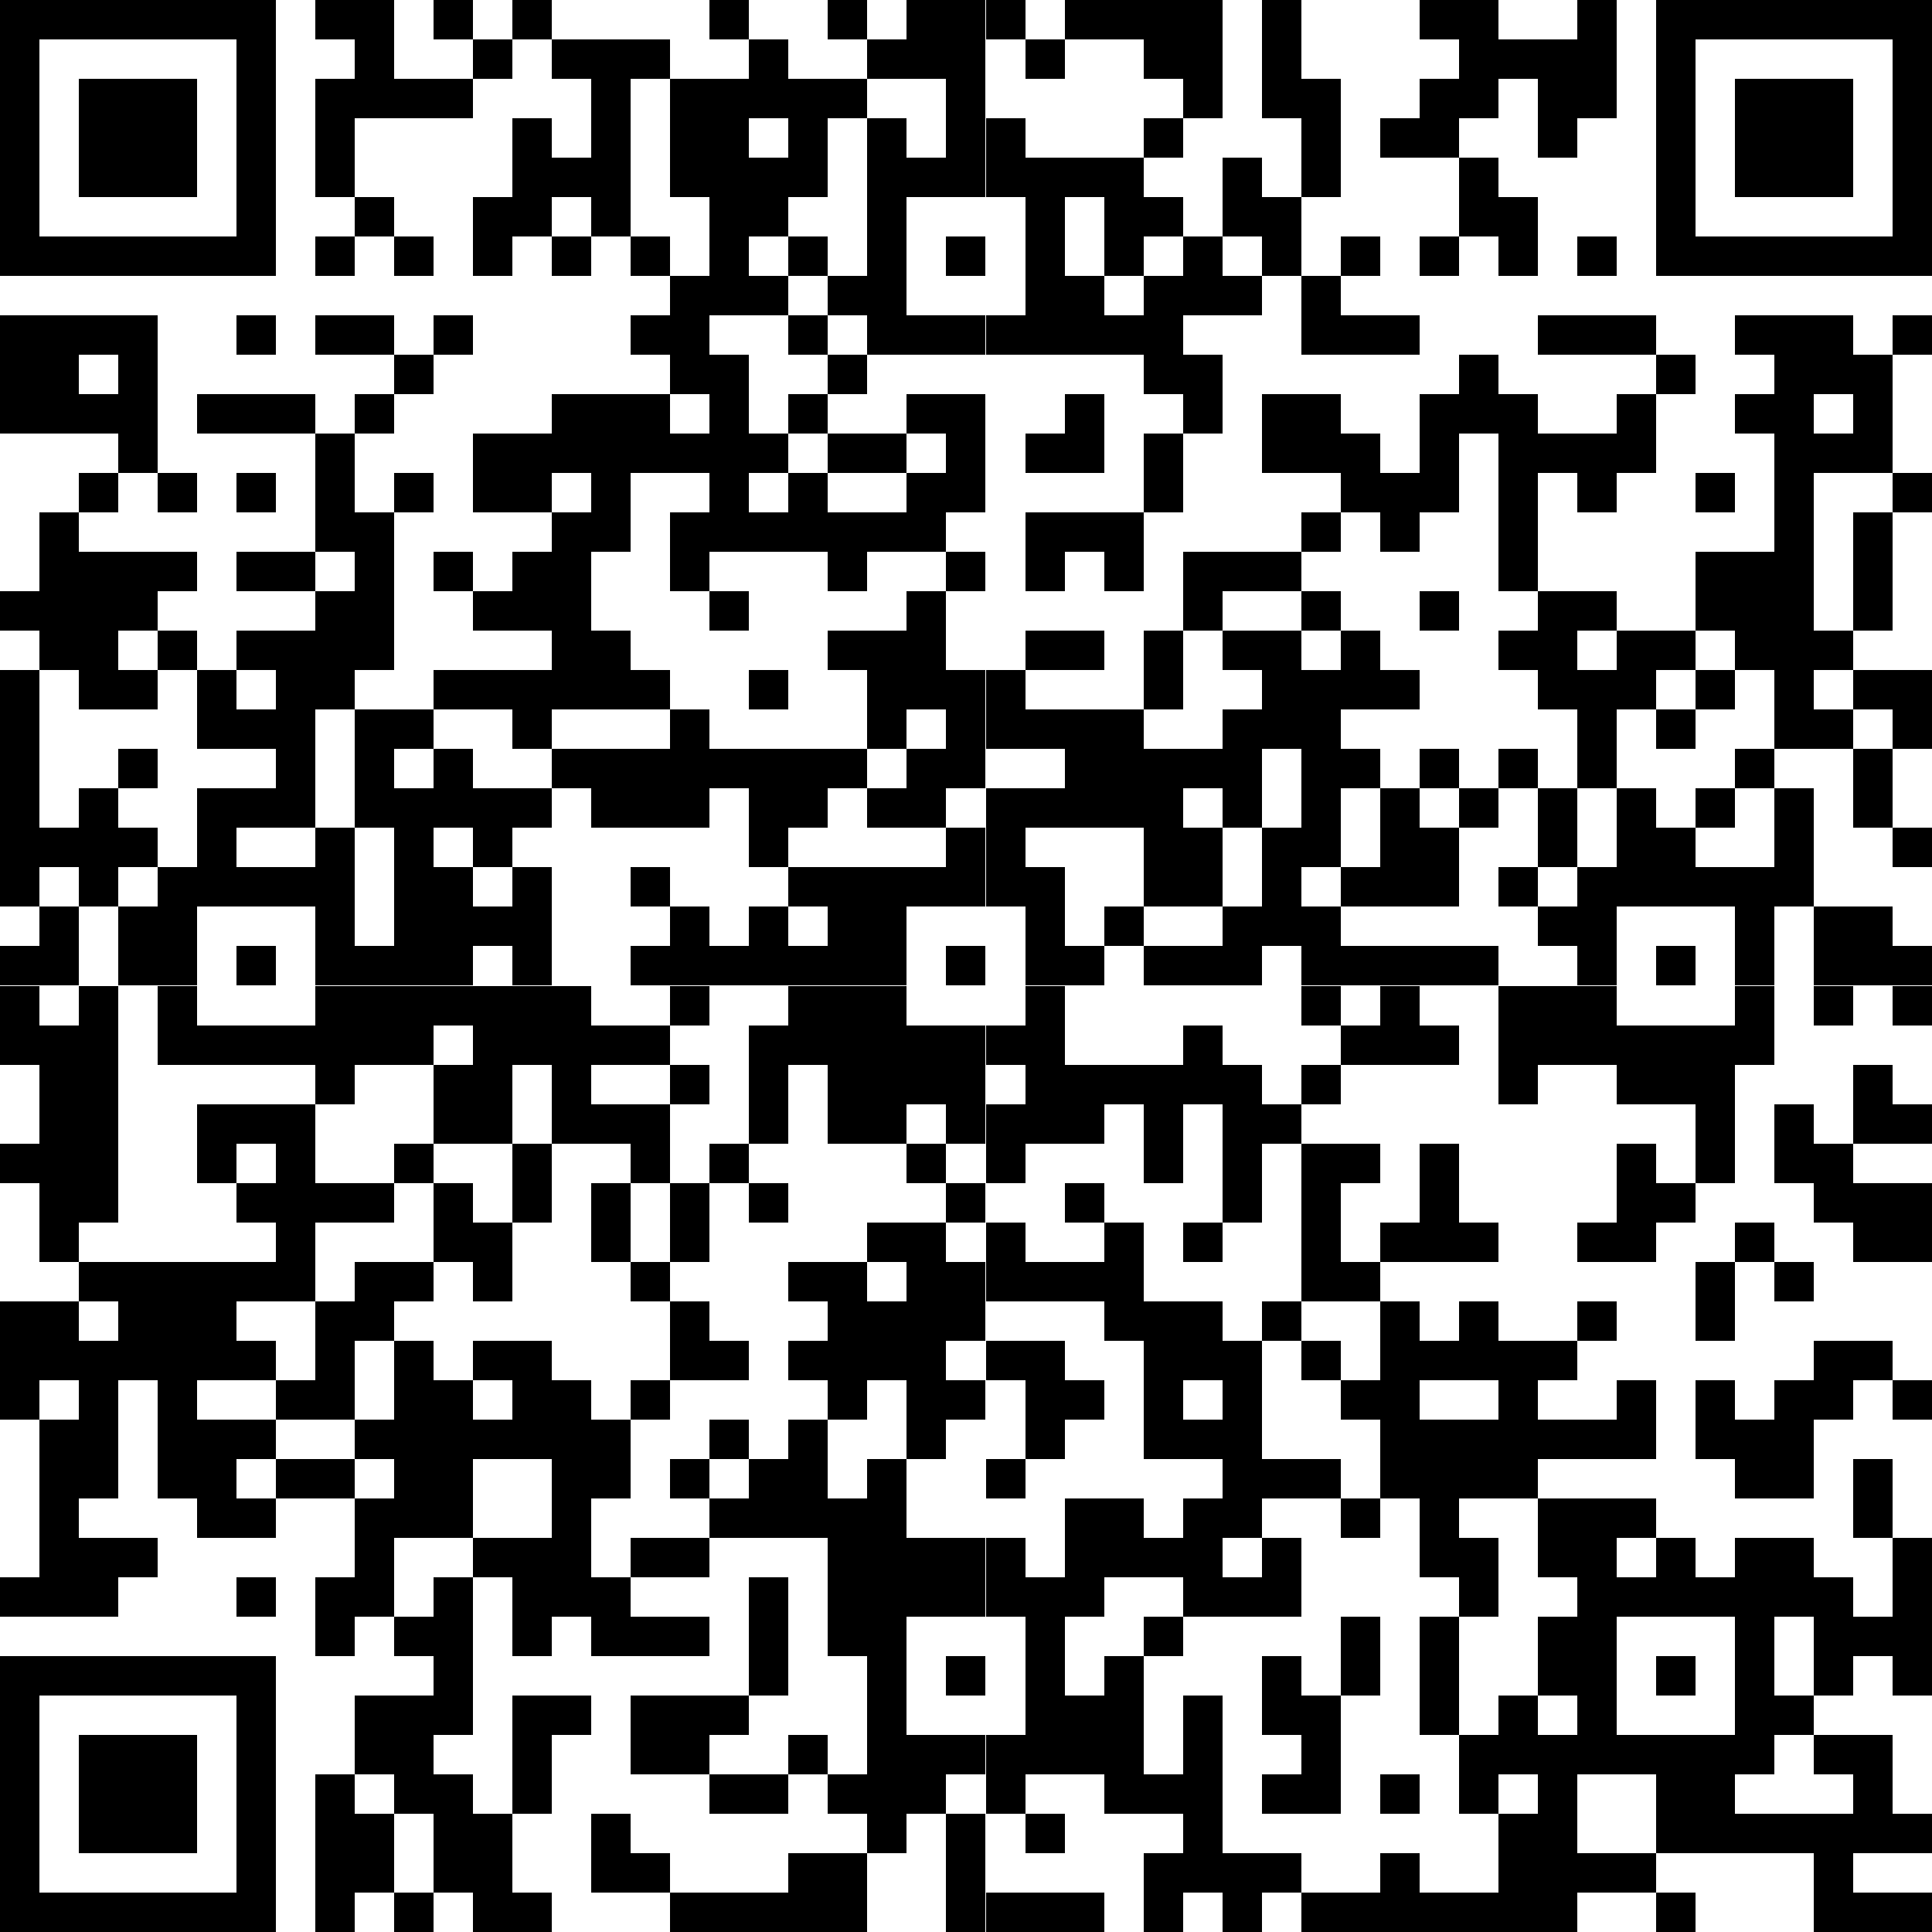 <svg version="1.1" baseProfile="full" shape-rendering="crispEdges" width="512px" height="512px" xmlns="http://www.w3.org/2000/svg" role="img" viewBox="0 0 57 57" preserveAspectRatio="xMinYMin meet" class="qrCode"><rect x="0" y="0" width="1.163" height="1.163" fill="#000000" /><rect x="0" y="1.163" width="1.163" height="1.163" fill="#000000" /><rect x="0" y="2.327" width="1.163" height="1.163" fill="#000000" /><rect x="0" y="3.49" width="1.163" height="1.163" fill="#000000" /><rect x="0" y="4.653" width="1.163" height="1.163" fill="#000000" /><rect x="0" y="5.816" width="1.163" height="1.163" fill="#000000" /><rect x="0" y="6.98" width="1.163" height="1.163" fill="#000000" /><rect x="0" y="9.306" width="1.163" height="1.163" fill="#000000" /><rect x="0" y="10.469" width="1.163" height="1.163" fill="#000000" /><rect x="0" y="11.633" width="1.163" height="1.163" fill="#000000" /><rect x="0" y="17.449" width="1.163" height="1.163" fill="#000000" /><rect x="0" y="19.776" width="1.163" height="1.163" fill="#000000" /><rect x="0" y="20.939" width="1.163" height="1.163" fill="#000000" /><rect x="0" y="22.102" width="1.163" height="1.163" fill="#000000" /><rect x="0" y="23.265" width="1.163" height="1.163" fill="#000000" /><rect x="0" y="24.429" width="1.163" height="1.163" fill="#000000" /><rect x="0" y="25.592" width="1.163" height="1.163" fill="#000000" /><rect x="0" y="27.918" width="1.163" height="1.163" fill="#000000" /><rect x="0" y="29.082" width="1.163" height="1.163" fill="#000000" /><rect x="0" y="30.245" width="1.163" height="1.163" fill="#000000" /><rect x="0" y="33.735" width="1.163" height="1.163" fill="#000000" /><rect x="0" y="38.388" width="1.163" height="1.163" fill="#000000" /><rect x="0" y="39.551" width="1.163" height="1.163" fill="#000000" /><rect x="0" y="40.714" width="1.163" height="1.163" fill="#000000" /><rect x="0" y="46.531" width="1.163" height="1.163" fill="#000000" /><rect x="0" y="48.857" width="1.163" height="1.163" fill="#000000" /><rect x="0" y="50.02" width="1.163" height="1.163" fill="#000000" /><rect x="0" y="51.184" width="1.163" height="1.163" fill="#000000" /><rect x="0" y="52.347" width="1.163" height="1.163" fill="#000000" /><rect x="0" y="53.51" width="1.163" height="1.163" fill="#000000" /><rect x="0" y="54.673" width="1.163" height="1.163" fill="#000000" /><rect x="0" y="55.837" width="1.163" height="1.163" fill="#000000" /><rect x="1.163" y="0" width="1.163" height="1.163" fill="#000000" /><rect x="1.163" y="6.98" width="1.163" height="1.163" fill="#000000" /><rect x="1.163" y="9.306" width="1.163" height="1.163" fill="#000000" /><rect x="1.163" y="10.469" width="1.163" height="1.163" fill="#000000" /><rect x="1.163" y="11.633" width="1.163" height="1.163" fill="#000000" /><rect x="1.163" y="15.122" width="1.163" height="1.163" fill="#000000" /><rect x="1.163" y="16.286" width="1.163" height="1.163" fill="#000000" /><rect x="1.163" y="17.449" width="1.163" height="1.163" fill="#000000" /><rect x="1.163" y="18.612" width="1.163" height="1.163" fill="#000000" /><rect x="1.163" y="24.429" width="1.163" height="1.163" fill="#000000" /><rect x="1.163" y="26.755" width="1.163" height="1.163" fill="#000000" /><rect x="1.163" y="27.918" width="1.163" height="1.163" fill="#000000" /><rect x="1.163" y="30.245" width="1.163" height="1.163" fill="#000000" /><rect x="1.163" y="31.408" width="1.163" height="1.163" fill="#000000" /><rect x="1.163" y="32.571" width="1.163" height="1.163" fill="#000000" /><rect x="1.163" y="33.735" width="1.163" height="1.163" fill="#000000" /><rect x="1.163" y="34.898" width="1.163" height="1.163" fill="#000000" /><rect x="1.163" y="36.061" width="1.163" height="1.163" fill="#000000" /><rect x="1.163" y="38.388" width="1.163" height="1.163" fill="#000000" /><rect x="1.163" y="39.551" width="1.163" height="1.163" fill="#000000" /><rect x="1.163" y="41.878" width="1.163" height="1.163" fill="#000000" /><rect x="1.163" y="43.041" width="1.163" height="1.163" fill="#000000" /><rect x="1.163" y="44.204" width="1.163" height="1.163" fill="#000000" /><rect x="1.163" y="45.367" width="1.163" height="1.163" fill="#000000" /><rect x="1.163" y="46.531" width="1.163" height="1.163" fill="#000000" /><rect x="1.163" y="48.857" width="1.163" height="1.163" fill="#000000" /><rect x="1.163" y="55.837" width="1.163" height="1.163" fill="#000000" /><rect x="2.327" y="0" width="1.163" height="1.163" fill="#000000" /><rect x="2.327" y="2.327" width="1.163" height="1.163" fill="#000000" /><rect x="2.327" y="3.49" width="1.163" height="1.163" fill="#000000" /><rect x="2.327" y="4.653" width="1.163" height="1.163" fill="#000000" /><rect x="2.327" y="6.98" width="1.163" height="1.163" fill="#000000" /><rect x="2.327" y="9.306" width="1.163" height="1.163" fill="#000000" /><rect x="2.327" y="11.633" width="1.163" height="1.163" fill="#000000" /><rect x="2.327" y="13.959" width="1.163" height="1.163" fill="#000000" /><rect x="2.327" y="16.286" width="1.163" height="1.163" fill="#000000" /><rect x="2.327" y="17.449" width="1.163" height="1.163" fill="#000000" /><rect x="2.327" y="18.612" width="1.163" height="1.163" fill="#000000" /><rect x="2.327" y="19.776" width="1.163" height="1.163" fill="#000000" /><rect x="2.327" y="23.265" width="1.163" height="1.163" fill="#000000" /><rect x="2.327" y="24.429" width="1.163" height="1.163" fill="#000000" /><rect x="2.327" y="25.592" width="1.163" height="1.163" fill="#000000" /><rect x="2.327" y="29.082" width="1.163" height="1.163" fill="#000000" /><rect x="2.327" y="30.245" width="1.163" height="1.163" fill="#000000" /><rect x="2.327" y="31.408" width="1.163" height="1.163" fill="#000000" /><rect x="2.327" y="32.571" width="1.163" height="1.163" fill="#000000" /><rect x="2.327" y="33.735" width="1.163" height="1.163" fill="#000000" /><rect x="2.327" y="34.898" width="1.163" height="1.163" fill="#000000" /><rect x="2.327" y="37.224" width="1.163" height="1.163" fill="#000000" /><rect x="2.327" y="39.551" width="1.163" height="1.163" fill="#000000" /><rect x="2.327" y="40.714" width="1.163" height="1.163" fill="#000000" /><rect x="2.327" y="41.878" width="1.163" height="1.163" fill="#000000" /><rect x="2.327" y="43.041" width="1.163" height="1.163" fill="#000000" /><rect x="2.327" y="45.367" width="1.163" height="1.163" fill="#000000" /><rect x="2.327" y="46.531" width="1.163" height="1.163" fill="#000000" /><rect x="2.327" y="48.857" width="1.163" height="1.163" fill="#000000" /><rect x="2.327" y="51.184" width="1.163" height="1.163" fill="#000000" /><rect x="2.327" y="52.347" width="1.163" height="1.163" fill="#000000" /><rect x="2.327" y="53.51" width="1.163" height="1.163" fill="#000000" /><rect x="2.327" y="55.837" width="1.163" height="1.163" fill="#000000" /><rect x="3.49" y="0" width="1.163" height="1.163" fill="#000000" /><rect x="3.49" y="2.327" width="1.163" height="1.163" fill="#000000" /><rect x="3.49" y="3.49" width="1.163" height="1.163" fill="#000000" /><rect x="3.49" y="4.653" width="1.163" height="1.163" fill="#000000" /><rect x="3.49" y="6.98" width="1.163" height="1.163" fill="#000000" /><rect x="3.49" y="9.306" width="1.163" height="1.163" fill="#000000" /><rect x="3.49" y="10.469" width="1.163" height="1.163" fill="#000000" /><rect x="3.49" y="11.633" width="1.163" height="1.163" fill="#000000" /><rect x="3.49" y="12.796" width="1.163" height="1.163" fill="#000000" /><rect x="3.49" y="16.286" width="1.163" height="1.163" fill="#000000" /><rect x="3.49" y="17.449" width="1.163" height="1.163" fill="#000000" /><rect x="3.49" y="19.776" width="1.163" height="1.163" fill="#000000" /><rect x="3.49" y="22.102" width="1.163" height="1.163" fill="#000000" /><rect x="3.49" y="24.429" width="1.163" height="1.163" fill="#000000" /><rect x="3.49" y="26.755" width="1.163" height="1.163" fill="#000000" /><rect x="3.49" y="27.918" width="1.163" height="1.163" fill="#000000" /><rect x="3.49" y="37.224" width="1.163" height="1.163" fill="#000000" /><rect x="3.49" y="38.388" width="1.163" height="1.163" fill="#000000" /><rect x="3.49" y="39.551" width="1.163" height="1.163" fill="#000000" /><rect x="3.49" y="45.367" width="1.163" height="1.163" fill="#000000" /><rect x="3.49" y="48.857" width="1.163" height="1.163" fill="#000000" /><rect x="3.49" y="51.184" width="1.163" height="1.163" fill="#000000" /><rect x="3.49" y="52.347" width="1.163" height="1.163" fill="#000000" /><rect x="3.49" y="53.51" width="1.163" height="1.163" fill="#000000" /><rect x="3.49" y="55.837" width="1.163" height="1.163" fill="#000000" /><rect x="4.653" y="0" width="1.163" height="1.163" fill="#000000" /><rect x="4.653" y="2.327" width="1.163" height="1.163" fill="#000000" /><rect x="4.653" y="3.49" width="1.163" height="1.163" fill="#000000" /><rect x="4.653" y="4.653" width="1.163" height="1.163" fill="#000000" /><rect x="4.653" y="6.98" width="1.163" height="1.163" fill="#000000" /><rect x="4.653" y="13.959" width="1.163" height="1.163" fill="#000000" /><rect x="4.653" y="16.286" width="1.163" height="1.163" fill="#000000" /><rect x="4.653" y="18.612" width="1.163" height="1.163" fill="#000000" /><rect x="4.653" y="25.592" width="1.163" height="1.163" fill="#000000" /><rect x="4.653" y="26.755" width="1.163" height="1.163" fill="#000000" /><rect x="4.653" y="27.918" width="1.163" height="1.163" fill="#000000" /><rect x="4.653" y="29.082" width="1.163" height="1.163" fill="#000000" /><rect x="4.653" y="30.245" width="1.163" height="1.163" fill="#000000" /><rect x="4.653" y="37.224" width="1.163" height="1.163" fill="#000000" /><rect x="4.653" y="38.388" width="1.163" height="1.163" fill="#000000" /><rect x="4.653" y="39.551" width="1.163" height="1.163" fill="#000000" /><rect x="4.653" y="40.714" width="1.163" height="1.163" fill="#000000" /><rect x="4.653" y="41.878" width="1.163" height="1.163" fill="#000000" /><rect x="4.653" y="43.041" width="1.163" height="1.163" fill="#000000" /><rect x="4.653" y="48.857" width="1.163" height="1.163" fill="#000000" /><rect x="4.653" y="51.184" width="1.163" height="1.163" fill="#000000" /><rect x="4.653" y="52.347" width="1.163" height="1.163" fill="#000000" /><rect x="4.653" y="53.51" width="1.163" height="1.163" fill="#000000" /><rect x="4.653" y="55.837" width="1.163" height="1.163" fill="#000000" /><rect x="5.816" y="0" width="1.163" height="1.163" fill="#000000" /><rect x="5.816" y="6.98" width="1.163" height="1.163" fill="#000000" /><rect x="5.816" y="11.633" width="1.163" height="1.163" fill="#000000" /><rect x="5.816" y="19.776" width="1.163" height="1.163" fill="#000000" /><rect x="5.816" y="20.939" width="1.163" height="1.163" fill="#000000" /><rect x="5.816" y="23.265" width="1.163" height="1.163" fill="#000000" /><rect x="5.816" y="24.429" width="1.163" height="1.163" fill="#000000" /><rect x="5.816" y="25.592" width="1.163" height="1.163" fill="#000000" /><rect x="5.816" y="30.245" width="1.163" height="1.163" fill="#000000" /><rect x="5.816" y="32.571" width="1.163" height="1.163" fill="#000000" /><rect x="5.816" y="33.735" width="1.163" height="1.163" fill="#000000" /><rect x="5.816" y="37.224" width="1.163" height="1.163" fill="#000000" /><rect x="5.816" y="38.388" width="1.163" height="1.163" fill="#000000" /><rect x="5.816" y="39.551" width="1.163" height="1.163" fill="#000000" /><rect x="5.816" y="41.878" width="1.163" height="1.163" fill="#000000" /><rect x="5.816" y="43.041" width="1.163" height="1.163" fill="#000000" /><rect x="5.816" y="44.204" width="1.163" height="1.163" fill="#000000" /><rect x="5.816" y="48.857" width="1.163" height="1.163" fill="#000000" /><rect x="5.816" y="55.837" width="1.163" height="1.163" fill="#000000" /><rect x="6.98" y="0" width="1.163" height="1.163" fill="#000000" /><rect x="6.98" y="1.163" width="1.163" height="1.163" fill="#000000" /><rect x="6.98" y="2.327" width="1.163" height="1.163" fill="#000000" /><rect x="6.98" y="3.49" width="1.163" height="1.163" fill="#000000" /><rect x="6.98" y="4.653" width="1.163" height="1.163" fill="#000000" /><rect x="6.98" y="5.816" width="1.163" height="1.163" fill="#000000" /><rect x="6.98" y="6.98" width="1.163" height="1.163" fill="#000000" /><rect x="6.98" y="9.306" width="1.163" height="1.163" fill="#000000" /><rect x="6.98" y="11.633" width="1.163" height="1.163" fill="#000000" /><rect x="6.98" y="13.959" width="1.163" height="1.163" fill="#000000" /><rect x="6.98" y="16.286" width="1.163" height="1.163" fill="#000000" /><rect x="6.98" y="18.612" width="1.163" height="1.163" fill="#000000" /><rect x="6.98" y="20.939" width="1.163" height="1.163" fill="#000000" /><rect x="6.98" y="23.265" width="1.163" height="1.163" fill="#000000" /><rect x="6.98" y="25.592" width="1.163" height="1.163" fill="#000000" /><rect x="6.98" y="27.918" width="1.163" height="1.163" fill="#000000" /><rect x="6.98" y="30.245" width="1.163" height="1.163" fill="#000000" /><rect x="6.98" y="32.571" width="1.163" height="1.163" fill="#000000" /><rect x="6.98" y="34.898" width="1.163" height="1.163" fill="#000000" /><rect x="6.98" y="37.224" width="1.163" height="1.163" fill="#000000" /><rect x="6.98" y="39.551" width="1.163" height="1.163" fill="#000000" /><rect x="6.98" y="41.878" width="1.163" height="1.163" fill="#000000" /><rect x="6.98" y="44.204" width="1.163" height="1.163" fill="#000000" /><rect x="6.98" y="46.531" width="1.163" height="1.163" fill="#000000" /><rect x="6.98" y="48.857" width="1.163" height="1.163" fill="#000000" /><rect x="6.98" y="50.02" width="1.163" height="1.163" fill="#000000" /><rect x="6.98" y="51.184" width="1.163" height="1.163" fill="#000000" /><rect x="6.98" y="52.347" width="1.163" height="1.163" fill="#000000" /><rect x="6.98" y="53.51" width="1.163" height="1.163" fill="#000000" /><rect x="6.98" y="54.673" width="1.163" height="1.163" fill="#000000" /><rect x="6.98" y="55.837" width="1.163" height="1.163" fill="#000000" /><rect x="8.143" y="11.633" width="1.163" height="1.163" fill="#000000" /><rect x="8.143" y="16.286" width="1.163" height="1.163" fill="#000000" /><rect x="8.143" y="18.612" width="1.163" height="1.163" fill="#000000" /><rect x="8.143" y="19.776" width="1.163" height="1.163" fill="#000000" /><rect x="8.143" y="20.939" width="1.163" height="1.163" fill="#000000" /><rect x="8.143" y="22.102" width="1.163" height="1.163" fill="#000000" /><rect x="8.143" y="23.265" width="1.163" height="1.163" fill="#000000" /><rect x="8.143" y="25.592" width="1.163" height="1.163" fill="#000000" /><rect x="8.143" y="30.245" width="1.163" height="1.163" fill="#000000" /><rect x="8.143" y="32.571" width="1.163" height="1.163" fill="#000000" /><rect x="8.143" y="33.735" width="1.163" height="1.163" fill="#000000" /><rect x="8.143" y="34.898" width="1.163" height="1.163" fill="#000000" /><rect x="8.143" y="36.061" width="1.163" height="1.163" fill="#000000" /><rect x="8.143" y="37.224" width="1.163" height="1.163" fill="#000000" /><rect x="8.143" y="40.714" width="1.163" height="1.163" fill="#000000" /><rect x="8.143" y="43.041" width="1.163" height="1.163" fill="#000000" /><rect x="9.306" y="0" width="1.163" height="1.163" fill="#000000" /><rect x="9.306" y="2.327" width="1.163" height="1.163" fill="#000000" /><rect x="9.306" y="3.49" width="1.163" height="1.163" fill="#000000" /><rect x="9.306" y="4.653" width="1.163" height="1.163" fill="#000000" /><rect x="9.306" y="6.98" width="1.163" height="1.163" fill="#000000" /><rect x="9.306" y="9.306" width="1.163" height="1.163" fill="#000000" /><rect x="9.306" y="12.796" width="1.163" height="1.163" fill="#000000" /><rect x="9.306" y="13.959" width="1.163" height="1.163" fill="#000000" /><rect x="9.306" y="15.122" width="1.163" height="1.163" fill="#000000" /><rect x="9.306" y="17.449" width="1.163" height="1.163" fill="#000000" /><rect x="9.306" y="18.612" width="1.163" height="1.163" fill="#000000" /><rect x="9.306" y="19.776" width="1.163" height="1.163" fill="#000000" /><rect x="9.306" y="24.429" width="1.163" height="1.163" fill="#000000" /><rect x="9.306" y="25.592" width="1.163" height="1.163" fill="#000000" /><rect x="9.306" y="26.755" width="1.163" height="1.163" fill="#000000" /><rect x="9.306" y="27.918" width="1.163" height="1.163" fill="#000000" /><rect x="9.306" y="29.082" width="1.163" height="1.163" fill="#000000" /><rect x="9.306" y="30.245" width="1.163" height="1.163" fill="#000000" /><rect x="9.306" y="31.408" width="1.163" height="1.163" fill="#000000" /><rect x="9.306" y="34.898" width="1.163" height="1.163" fill="#000000" /><rect x="9.306" y="38.388" width="1.163" height="1.163" fill="#000000" /><rect x="9.306" y="39.551" width="1.163" height="1.163" fill="#000000" /><rect x="9.306" y="40.714" width="1.163" height="1.163" fill="#000000" /><rect x="9.306" y="43.041" width="1.163" height="1.163" fill="#000000" /><rect x="9.306" y="46.531" width="1.163" height="1.163" fill="#000000" /><rect x="9.306" y="47.694" width="1.163" height="1.163" fill="#000000" /><rect x="9.306" y="52.347" width="1.163" height="1.163" fill="#000000" /><rect x="9.306" y="53.51" width="1.163" height="1.163" fill="#000000" /><rect x="9.306" y="54.673" width="1.163" height="1.163" fill="#000000" /><rect x="9.306" y="55.837" width="1.163" height="1.163" fill="#000000" /><rect x="10.469" y="0" width="1.163" height="1.163" fill="#000000" /><rect x="10.469" y="1.163" width="1.163" height="1.163" fill="#000000" /><rect x="10.469" y="2.327" width="1.163" height="1.163" fill="#000000" /><rect x="10.469" y="5.816" width="1.163" height="1.163" fill="#000000" /><rect x="10.469" y="9.306" width="1.163" height="1.163" fill="#000000" /><rect x="10.469" y="11.633" width="1.163" height="1.163" fill="#000000" /><rect x="10.469" y="15.122" width="1.163" height="1.163" fill="#000000" /><rect x="10.469" y="16.286" width="1.163" height="1.163" fill="#000000" /><rect x="10.469" y="17.449" width="1.163" height="1.163" fill="#000000" /><rect x="10.469" y="18.612" width="1.163" height="1.163" fill="#000000" /><rect x="10.469" y="20.939" width="1.163" height="1.163" fill="#000000" /><rect x="10.469" y="22.102" width="1.163" height="1.163" fill="#000000" /><rect x="10.469" y="23.265" width="1.163" height="1.163" fill="#000000" /><rect x="10.469" y="27.918" width="1.163" height="1.163" fill="#000000" /><rect x="10.469" y="29.082" width="1.163" height="1.163" fill="#000000" /><rect x="10.469" y="30.245" width="1.163" height="1.163" fill="#000000" /><rect x="10.469" y="34.898" width="1.163" height="1.163" fill="#000000" /><rect x="10.469" y="37.224" width="1.163" height="1.163" fill="#000000" /><rect x="10.469" y="38.388" width="1.163" height="1.163" fill="#000000" /><rect x="10.469" y="41.878" width="1.163" height="1.163" fill="#000000" /><rect x="10.469" y="44.204" width="1.163" height="1.163" fill="#000000" /><rect x="10.469" y="45.367" width="1.163" height="1.163" fill="#000000" /><rect x="10.469" y="46.531" width="1.163" height="1.163" fill="#000000" /><rect x="10.469" y="50.02" width="1.163" height="1.163" fill="#000000" /><rect x="10.469" y="51.184" width="1.163" height="1.163" fill="#000000" /><rect x="10.469" y="53.51" width="1.163" height="1.163" fill="#000000" /><rect x="10.469" y="54.673" width="1.163" height="1.163" fill="#000000" /><rect x="11.633" y="2.327" width="1.163" height="1.163" fill="#000000" /><rect x="11.633" y="6.98" width="1.163" height="1.163" fill="#000000" /><rect x="11.633" y="10.469" width="1.163" height="1.163" fill="#000000" /><rect x="11.633" y="13.959" width="1.163" height="1.163" fill="#000000" /><rect x="11.633" y="20.939" width="1.163" height="1.163" fill="#000000" /><rect x="11.633" y="23.265" width="1.163" height="1.163" fill="#000000" /><rect x="11.633" y="24.429" width="1.163" height="1.163" fill="#000000" /><rect x="11.633" y="25.592" width="1.163" height="1.163" fill="#000000" /><rect x="11.633" y="26.755" width="1.163" height="1.163" fill="#000000" /><rect x="11.633" y="27.918" width="1.163" height="1.163" fill="#000000" /><rect x="11.633" y="29.082" width="1.163" height="1.163" fill="#000000" /><rect x="11.633" y="30.245" width="1.163" height="1.163" fill="#000000" /><rect x="11.633" y="33.735" width="1.163" height="1.163" fill="#000000" /><rect x="11.633" y="37.224" width="1.163" height="1.163" fill="#000000" /><rect x="11.633" y="39.551" width="1.163" height="1.163" fill="#000000" /><rect x="11.633" y="40.714" width="1.163" height="1.163" fill="#000000" /><rect x="11.633" y="41.878" width="1.163" height="1.163" fill="#000000" /><rect x="11.633" y="43.041" width="1.163" height="1.163" fill="#000000" /><rect x="11.633" y="44.204" width="1.163" height="1.163" fill="#000000" /><rect x="11.633" y="47.694" width="1.163" height="1.163" fill="#000000" /><rect x="11.633" y="50.02" width="1.163" height="1.163" fill="#000000" /><rect x="11.633" y="51.184" width="1.163" height="1.163" fill="#000000" /><rect x="11.633" y="52.347" width="1.163" height="1.163" fill="#000000" /><rect x="11.633" y="55.837" width="1.163" height="1.163" fill="#000000" /><rect x="12.796" y="0" width="1.163" height="1.163" fill="#000000" /><rect x="12.796" y="2.327" width="1.163" height="1.163" fill="#000000" /><rect x="12.796" y="9.306" width="1.163" height="1.163" fill="#000000" /><rect x="12.796" y="16.286" width="1.163" height="1.163" fill="#000000" /><rect x="12.796" y="19.776" width="1.163" height="1.163" fill="#000000" /><rect x="12.796" y="22.102" width="1.163" height="1.163" fill="#000000" /><rect x="12.796" y="23.265" width="1.163" height="1.163" fill="#000000" /><rect x="12.796" y="25.592" width="1.163" height="1.163" fill="#000000" /><rect x="12.796" y="26.755" width="1.163" height="1.163" fill="#000000" /><rect x="12.796" y="27.918" width="1.163" height="1.163" fill="#000000" /><rect x="12.796" y="29.082" width="1.163" height="1.163" fill="#000000" /><rect x="12.796" y="31.408" width="1.163" height="1.163" fill="#000000" /><rect x="12.796" y="32.571" width="1.163" height="1.163" fill="#000000" /><rect x="12.796" y="34.898" width="1.163" height="1.163" fill="#000000" /><rect x="12.796" y="36.061" width="1.163" height="1.163" fill="#000000" /><rect x="12.796" y="40.714" width="1.163" height="1.163" fill="#000000" /><rect x="12.796" y="41.878" width="1.163" height="1.163" fill="#000000" /><rect x="12.796" y="43.041" width="1.163" height="1.163" fill="#000000" /><rect x="12.796" y="44.204" width="1.163" height="1.163" fill="#000000" /><rect x="12.796" y="46.531" width="1.163" height="1.163" fill="#000000" /><rect x="12.796" y="47.694" width="1.163" height="1.163" fill="#000000" /><rect x="12.796" y="48.857" width="1.163" height="1.163" fill="#000000" /><rect x="12.796" y="50.02" width="1.163" height="1.163" fill="#000000" /><rect x="12.796" y="52.347" width="1.163" height="1.163" fill="#000000" /><rect x="12.796" y="53.51" width="1.163" height="1.163" fill="#000000" /><rect x="12.796" y="54.673" width="1.163" height="1.163" fill="#000000" /><rect x="13.959" y="1.163" width="1.163" height="1.163" fill="#000000" /><rect x="13.959" y="5.816" width="1.163" height="1.163" fill="#000000" /><rect x="13.959" y="6.98" width="1.163" height="1.163" fill="#000000" /><rect x="13.959" y="12.796" width="1.163" height="1.163" fill="#000000" /><rect x="13.959" y="13.959" width="1.163" height="1.163" fill="#000000" /><rect x="13.959" y="17.449" width="1.163" height="1.163" fill="#000000" /><rect x="13.959" y="19.776" width="1.163" height="1.163" fill="#000000" /><rect x="13.959" y="23.265" width="1.163" height="1.163" fill="#000000" /><rect x="13.959" y="24.429" width="1.163" height="1.163" fill="#000000" /><rect x="13.959" y="26.755" width="1.163" height="1.163" fill="#000000" /><rect x="13.959" y="29.082" width="1.163" height="1.163" fill="#000000" /><rect x="13.959" y="30.245" width="1.163" height="1.163" fill="#000000" /><rect x="13.959" y="31.408" width="1.163" height="1.163" fill="#000000" /><rect x="13.959" y="32.571" width="1.163" height="1.163" fill="#000000" /><rect x="13.959" y="36.061" width="1.163" height="1.163" fill="#000000" /><rect x="13.959" y="37.224" width="1.163" height="1.163" fill="#000000" /><rect x="13.959" y="39.551" width="1.163" height="1.163" fill="#000000" /><rect x="13.959" y="41.878" width="1.163" height="1.163" fill="#000000" /><rect x="13.959" y="45.367" width="1.163" height="1.163" fill="#000000" /><rect x="13.959" y="53.51" width="1.163" height="1.163" fill="#000000" /><rect x="13.959" y="54.673" width="1.163" height="1.163" fill="#000000" /><rect x="13.959" y="55.837" width="1.163" height="1.163" fill="#000000" /><rect x="15.122" y="0" width="1.163" height="1.163" fill="#000000" /><rect x="15.122" y="3.49" width="1.163" height="1.163" fill="#000000" /><rect x="15.122" y="4.653" width="1.163" height="1.163" fill="#000000" /><rect x="15.122" y="5.816" width="1.163" height="1.163" fill="#000000" /><rect x="15.122" y="12.796" width="1.163" height="1.163" fill="#000000" /><rect x="15.122" y="13.959" width="1.163" height="1.163" fill="#000000" /><rect x="15.122" y="16.286" width="1.163" height="1.163" fill="#000000" /><rect x="15.122" y="17.449" width="1.163" height="1.163" fill="#000000" /><rect x="15.122" y="19.776" width="1.163" height="1.163" fill="#000000" /><rect x="15.122" y="20.939" width="1.163" height="1.163" fill="#000000" /><rect x="15.122" y="23.265" width="1.163" height="1.163" fill="#000000" /><rect x="15.122" y="25.592" width="1.163" height="1.163" fill="#000000" /><rect x="15.122" y="26.755" width="1.163" height="1.163" fill="#000000" /><rect x="15.122" y="27.918" width="1.163" height="1.163" fill="#000000" /><rect x="15.122" y="29.082" width="1.163" height="1.163" fill="#000000" /><rect x="15.122" y="30.245" width="1.163" height="1.163" fill="#000000" /><rect x="15.122" y="33.735" width="1.163" height="1.163" fill="#000000" /><rect x="15.122" y="34.898" width="1.163" height="1.163" fill="#000000" /><rect x="15.122" y="39.551" width="1.163" height="1.163" fill="#000000" /><rect x="15.122" y="40.714" width="1.163" height="1.163" fill="#000000" /><rect x="15.122" y="41.878" width="1.163" height="1.163" fill="#000000" /><rect x="15.122" y="45.367" width="1.163" height="1.163" fill="#000000" /><rect x="15.122" y="46.531" width="1.163" height="1.163" fill="#000000" /><rect x="15.122" y="47.694" width="1.163" height="1.163" fill="#000000" /><rect x="15.122" y="50.02" width="1.163" height="1.163" fill="#000000" /><rect x="15.122" y="51.184" width="1.163" height="1.163" fill="#000000" /><rect x="15.122" y="52.347" width="1.163" height="1.163" fill="#000000" /><rect x="15.122" y="55.837" width="1.163" height="1.163" fill="#000000" /><rect x="16.286" y="1.163" width="1.163" height="1.163" fill="#000000" /><rect x="16.286" y="4.653" width="1.163" height="1.163" fill="#000000" /><rect x="16.286" y="6.98" width="1.163" height="1.163" fill="#000000" /><rect x="16.286" y="11.633" width="1.163" height="1.163" fill="#000000" /><rect x="16.286" y="12.796" width="1.163" height="1.163" fill="#000000" /><rect x="16.286" y="15.122" width="1.163" height="1.163" fill="#000000" /><rect x="16.286" y="16.286" width="1.163" height="1.163" fill="#000000" /><rect x="16.286" y="17.449" width="1.163" height="1.163" fill="#000000" /><rect x="16.286" y="18.612" width="1.163" height="1.163" fill="#000000" /><rect x="16.286" y="19.776" width="1.163" height="1.163" fill="#000000" /><rect x="16.286" y="22.102" width="1.163" height="1.163" fill="#000000" /><rect x="16.286" y="29.082" width="1.163" height="1.163" fill="#000000" /><rect x="16.286" y="30.245" width="1.163" height="1.163" fill="#000000" /><rect x="16.286" y="31.408" width="1.163" height="1.163" fill="#000000" /><rect x="16.286" y="32.571" width="1.163" height="1.163" fill="#000000" /><rect x="16.286" y="40.714" width="1.163" height="1.163" fill="#000000" /><rect x="16.286" y="41.878" width="1.163" height="1.163" fill="#000000" /><rect x="16.286" y="43.041" width="1.163" height="1.163" fill="#000000" /><rect x="16.286" y="44.204" width="1.163" height="1.163" fill="#000000" /><rect x="16.286" y="45.367" width="1.163" height="1.163" fill="#000000" /><rect x="16.286" y="46.531" width="1.163" height="1.163" fill="#000000" /><rect x="16.286" y="50.02" width="1.163" height="1.163" fill="#000000" /><rect x="17.449" y="1.163" width="1.163" height="1.163" fill="#000000" /><rect x="17.449" y="2.327" width="1.163" height="1.163" fill="#000000" /><rect x="17.449" y="3.49" width="1.163" height="1.163" fill="#000000" /><rect x="17.449" y="4.653" width="1.163" height="1.163" fill="#000000" /><rect x="17.449" y="5.816" width="1.163" height="1.163" fill="#000000" /><rect x="17.449" y="11.633" width="1.163" height="1.163" fill="#000000" /><rect x="17.449" y="12.796" width="1.163" height="1.163" fill="#000000" /><rect x="17.449" y="13.959" width="1.163" height="1.163" fill="#000000" /><rect x="17.449" y="15.122" width="1.163" height="1.163" fill="#000000" /><rect x="17.449" y="18.612" width="1.163" height="1.163" fill="#000000" /><rect x="17.449" y="19.776" width="1.163" height="1.163" fill="#000000" /><rect x="17.449" y="22.102" width="1.163" height="1.163" fill="#000000" /><rect x="17.449" y="23.265" width="1.163" height="1.163" fill="#000000" /><rect x="17.449" y="30.245" width="1.163" height="1.163" fill="#000000" /><rect x="17.449" y="32.571" width="1.163" height="1.163" fill="#000000" /><rect x="17.449" y="34.898" width="1.163" height="1.163" fill="#000000" /><rect x="17.449" y="36.061" width="1.163" height="1.163" fill="#000000" /><rect x="17.449" y="41.878" width="1.163" height="1.163" fill="#000000" /><rect x="17.449" y="43.041" width="1.163" height="1.163" fill="#000000" /><rect x="17.449" y="46.531" width="1.163" height="1.163" fill="#000000" /><rect x="17.449" y="47.694" width="1.163" height="1.163" fill="#000000" /><rect x="17.449" y="53.51" width="1.163" height="1.163" fill="#000000" /><rect x="17.449" y="54.673" width="1.163" height="1.163" fill="#000000" /><rect x="18.612" y="1.163" width="1.163" height="1.163" fill="#000000" /><rect x="18.612" y="6.98" width="1.163" height="1.163" fill="#000000" /><rect x="18.612" y="9.306" width="1.163" height="1.163" fill="#000000" /><rect x="18.612" y="11.633" width="1.163" height="1.163" fill="#000000" /><rect x="18.612" y="12.796" width="1.163" height="1.163" fill="#000000" /><rect x="18.612" y="19.776" width="1.163" height="1.163" fill="#000000" /><rect x="18.612" y="22.102" width="1.163" height="1.163" fill="#000000" /><rect x="18.612" y="23.265" width="1.163" height="1.163" fill="#000000" /><rect x="18.612" y="25.592" width="1.163" height="1.163" fill="#000000" /><rect x="18.612" y="27.918" width="1.163" height="1.163" fill="#000000" /><rect x="18.612" y="30.245" width="1.163" height="1.163" fill="#000000" /><rect x="18.612" y="32.571" width="1.163" height="1.163" fill="#000000" /><rect x="18.612" y="33.735" width="1.163" height="1.163" fill="#000000" /><rect x="18.612" y="37.224" width="1.163" height="1.163" fill="#000000" /><rect x="18.612" y="40.714" width="1.163" height="1.163" fill="#000000" /><rect x="18.612" y="45.367" width="1.163" height="1.163" fill="#000000" /><rect x="18.612" y="47.694" width="1.163" height="1.163" fill="#000000" /><rect x="18.612" y="50.02" width="1.163" height="1.163" fill="#000000" /><rect x="18.612" y="51.184" width="1.163" height="1.163" fill="#000000" /><rect x="18.612" y="54.673" width="1.163" height="1.163" fill="#000000" /><rect x="19.776" y="2.327" width="1.163" height="1.163" fill="#000000" /><rect x="19.776" y="3.49" width="1.163" height="1.163" fill="#000000" /><rect x="19.776" y="4.653" width="1.163" height="1.163" fill="#000000" /><rect x="19.776" y="8.143" width="1.163" height="1.163" fill="#000000" /><rect x="19.776" y="9.306" width="1.163" height="1.163" fill="#000000" /><rect x="19.776" y="10.469" width="1.163" height="1.163" fill="#000000" /><rect x="19.776" y="12.796" width="1.163" height="1.163" fill="#000000" /><rect x="19.776" y="15.122" width="1.163" height="1.163" fill="#000000" /><rect x="19.776" y="16.286" width="1.163" height="1.163" fill="#000000" /><rect x="19.776" y="20.939" width="1.163" height="1.163" fill="#000000" /><rect x="19.776" y="22.102" width="1.163" height="1.163" fill="#000000" /><rect x="19.776" y="23.265" width="1.163" height="1.163" fill="#000000" /><rect x="19.776" y="26.755" width="1.163" height="1.163" fill="#000000" /><rect x="19.776" y="27.918" width="1.163" height="1.163" fill="#000000" /><rect x="19.776" y="29.082" width="1.163" height="1.163" fill="#000000" /><rect x="19.776" y="31.408" width="1.163" height="1.163" fill="#000000" /><rect x="19.776" y="34.898" width="1.163" height="1.163" fill="#000000" /><rect x="19.776" y="36.061" width="1.163" height="1.163" fill="#000000" /><rect x="19.776" y="38.388" width="1.163" height="1.163" fill="#000000" /><rect x="19.776" y="39.551" width="1.163" height="1.163" fill="#000000" /><rect x="19.776" y="43.041" width="1.163" height="1.163" fill="#000000" /><rect x="19.776" y="45.367" width="1.163" height="1.163" fill="#000000" /><rect x="19.776" y="47.694" width="1.163" height="1.163" fill="#000000" /><rect x="19.776" y="50.02" width="1.163" height="1.163" fill="#000000" /><rect x="19.776" y="51.184" width="1.163" height="1.163" fill="#000000" /><rect x="19.776" y="55.837" width="1.163" height="1.163" fill="#000000" /><rect x="20.939" y="0" width="1.163" height="1.163" fill="#000000" /><rect x="20.939" y="2.327" width="1.163" height="1.163" fill="#000000" /><rect x="20.939" y="3.49" width="1.163" height="1.163" fill="#000000" /><rect x="20.939" y="4.653" width="1.163" height="1.163" fill="#000000" /><rect x="20.939" y="5.816" width="1.163" height="1.163" fill="#000000" /><rect x="20.939" y="6.98" width="1.163" height="1.163" fill="#000000" /><rect x="20.939" y="8.143" width="1.163" height="1.163" fill="#000000" /><rect x="20.939" y="10.469" width="1.163" height="1.163" fill="#000000" /><rect x="20.939" y="11.633" width="1.163" height="1.163" fill="#000000" /><rect x="20.939" y="12.796" width="1.163" height="1.163" fill="#000000" /><rect x="20.939" y="13.959" width="1.163" height="1.163" fill="#000000" /><rect x="20.939" y="15.122" width="1.163" height="1.163" fill="#000000" /><rect x="20.939" y="17.449" width="1.163" height="1.163" fill="#000000" /><rect x="20.939" y="22.102" width="1.163" height="1.163" fill="#000000" /><rect x="20.939" y="27.918" width="1.163" height="1.163" fill="#000000" /><rect x="20.939" y="33.735" width="1.163" height="1.163" fill="#000000" /><rect x="20.939" y="39.551" width="1.163" height="1.163" fill="#000000" /><rect x="20.939" y="41.878" width="1.163" height="1.163" fill="#000000" /><rect x="20.939" y="44.204" width="1.163" height="1.163" fill="#000000" /><rect x="20.939" y="50.02" width="1.163" height="1.163" fill="#000000" /><rect x="20.939" y="52.347" width="1.163" height="1.163" fill="#000000" /><rect x="20.939" y="55.837" width="1.163" height="1.163" fill="#000000" /><rect x="22.102" y="1.163" width="1.163" height="1.163" fill="#000000" /><rect x="22.102" y="2.327" width="1.163" height="1.163" fill="#000000" /><rect x="22.102" y="4.653" width="1.163" height="1.163" fill="#000000" /><rect x="22.102" y="5.816" width="1.163" height="1.163" fill="#000000" /><rect x="22.102" y="8.143" width="1.163" height="1.163" fill="#000000" /><rect x="22.102" y="12.796" width="1.163" height="1.163" fill="#000000" /><rect x="22.102" y="15.122" width="1.163" height="1.163" fill="#000000" /><rect x="22.102" y="19.776" width="1.163" height="1.163" fill="#000000" /><rect x="22.102" y="22.102" width="1.163" height="1.163" fill="#000000" /><rect x="22.102" y="23.265" width="1.163" height="1.163" fill="#000000" /><rect x="22.102" y="24.429" width="1.163" height="1.163" fill="#000000" /><rect x="22.102" y="26.755" width="1.163" height="1.163" fill="#000000" /><rect x="22.102" y="27.918" width="1.163" height="1.163" fill="#000000" /><rect x="22.102" y="30.245" width="1.163" height="1.163" fill="#000000" /><rect x="22.102" y="31.408" width="1.163" height="1.163" fill="#000000" /><rect x="22.102" y="32.571" width="1.163" height="1.163" fill="#000000" /><rect x="22.102" y="34.898" width="1.163" height="1.163" fill="#000000" /><rect x="22.102" y="43.041" width="1.163" height="1.163" fill="#000000" /><rect x="22.102" y="44.204" width="1.163" height="1.163" fill="#000000" /><rect x="22.102" y="46.531" width="1.163" height="1.163" fill="#000000" /><rect x="22.102" y="47.694" width="1.163" height="1.163" fill="#000000" /><rect x="22.102" y="48.857" width="1.163" height="1.163" fill="#000000" /><rect x="22.102" y="52.347" width="1.163" height="1.163" fill="#000000" /><rect x="22.102" y="55.837" width="1.163" height="1.163" fill="#000000" /><rect x="23.265" y="2.327" width="1.163" height="1.163" fill="#000000" /><rect x="23.265" y="3.49" width="1.163" height="1.163" fill="#000000" /><rect x="23.265" y="4.653" width="1.163" height="1.163" fill="#000000" /><rect x="23.265" y="6.98" width="1.163" height="1.163" fill="#000000" /><rect x="23.265" y="9.306" width="1.163" height="1.163" fill="#000000" /><rect x="23.265" y="11.633" width="1.163" height="1.163" fill="#000000" /><rect x="23.265" y="13.959" width="1.163" height="1.163" fill="#000000" /><rect x="23.265" y="15.122" width="1.163" height="1.163" fill="#000000" /><rect x="23.265" y="22.102" width="1.163" height="1.163" fill="#000000" /><rect x="23.265" y="23.265" width="1.163" height="1.163" fill="#000000" /><rect x="23.265" y="25.592" width="1.163" height="1.163" fill="#000000" /><rect x="23.265" y="27.918" width="1.163" height="1.163" fill="#000000" /><rect x="23.265" y="29.082" width="1.163" height="1.163" fill="#000000" /><rect x="23.265" y="30.245" width="1.163" height="1.163" fill="#000000" /><rect x="23.265" y="37.224" width="1.163" height="1.163" fill="#000000" /><rect x="23.265" y="39.551" width="1.163" height="1.163" fill="#000000" /><rect x="23.265" y="41.878" width="1.163" height="1.163" fill="#000000" /><rect x="23.265" y="43.041" width="1.163" height="1.163" fill="#000000" /><rect x="23.265" y="44.204" width="1.163" height="1.163" fill="#000000" /><rect x="23.265" y="51.184" width="1.163" height="1.163" fill="#000000" /><rect x="23.265" y="54.673" width="1.163" height="1.163" fill="#000000" /><rect x="23.265" y="55.837" width="1.163" height="1.163" fill="#000000" /><rect x="24.429" y="0" width="1.163" height="1.163" fill="#000000" /><rect x="24.429" y="2.327" width="1.163" height="1.163" fill="#000000" /><rect x="24.429" y="8.143" width="1.163" height="1.163" fill="#000000" /><rect x="24.429" y="10.469" width="1.163" height="1.163" fill="#000000" /><rect x="24.429" y="12.796" width="1.163" height="1.163" fill="#000000" /><rect x="24.429" y="15.122" width="1.163" height="1.163" fill="#000000" /><rect x="24.429" y="16.286" width="1.163" height="1.163" fill="#000000" /><rect x="24.429" y="18.612" width="1.163" height="1.163" fill="#000000" /><rect x="24.429" y="22.102" width="1.163" height="1.163" fill="#000000" /><rect x="24.429" y="25.592" width="1.163" height="1.163" fill="#000000" /><rect x="24.429" y="26.755" width="1.163" height="1.163" fill="#000000" /><rect x="24.429" y="27.918" width="1.163" height="1.163" fill="#000000" /><rect x="24.429" y="29.082" width="1.163" height="1.163" fill="#000000" /><rect x="24.429" y="30.245" width="1.163" height="1.163" fill="#000000" /><rect x="24.429" y="31.408" width="1.163" height="1.163" fill="#000000" /><rect x="24.429" y="32.571" width="1.163" height="1.163" fill="#000000" /><rect x="24.429" y="37.224" width="1.163" height="1.163" fill="#000000" /><rect x="24.429" y="38.388" width="1.163" height="1.163" fill="#000000" /><rect x="24.429" y="39.551" width="1.163" height="1.163" fill="#000000" /><rect x="24.429" y="40.714" width="1.163" height="1.163" fill="#000000" /><rect x="24.429" y="44.204" width="1.163" height="1.163" fill="#000000" /><rect x="24.429" y="45.367" width="1.163" height="1.163" fill="#000000" /><rect x="24.429" y="46.531" width="1.163" height="1.163" fill="#000000" /><rect x="24.429" y="47.694" width="1.163" height="1.163" fill="#000000" /><rect x="24.429" y="52.347" width="1.163" height="1.163" fill="#000000" /><rect x="24.429" y="54.673" width="1.163" height="1.163" fill="#000000" /><rect x="24.429" y="55.837" width="1.163" height="1.163" fill="#000000" /><rect x="25.592" y="1.163" width="1.163" height="1.163" fill="#000000" /><rect x="25.592" y="3.49" width="1.163" height="1.163" fill="#000000" /><rect x="25.592" y="4.653" width="1.163" height="1.163" fill="#000000" /><rect x="25.592" y="5.816" width="1.163" height="1.163" fill="#000000" /><rect x="25.592" y="6.98" width="1.163" height="1.163" fill="#000000" /><rect x="25.592" y="8.143" width="1.163" height="1.163" fill="#000000" /><rect x="25.592" y="9.306" width="1.163" height="1.163" fill="#000000" /><rect x="25.592" y="12.796" width="1.163" height="1.163" fill="#000000" /><rect x="25.592" y="15.122" width="1.163" height="1.163" fill="#000000" /><rect x="25.592" y="18.612" width="1.163" height="1.163" fill="#000000" /><rect x="25.592" y="19.776" width="1.163" height="1.163" fill="#000000" /><rect x="25.592" y="20.939" width="1.163" height="1.163" fill="#000000" /><rect x="25.592" y="23.265" width="1.163" height="1.163" fill="#000000" /><rect x="25.592" y="25.592" width="1.163" height="1.163" fill="#000000" /><rect x="25.592" y="26.755" width="1.163" height="1.163" fill="#000000" /><rect x="25.592" y="27.918" width="1.163" height="1.163" fill="#000000" /><rect x="25.592" y="29.082" width="1.163" height="1.163" fill="#000000" /><rect x="25.592" y="30.245" width="1.163" height="1.163" fill="#000000" /><rect x="25.592" y="31.408" width="1.163" height="1.163" fill="#000000" /><rect x="25.592" y="32.571" width="1.163" height="1.163" fill="#000000" /><rect x="25.592" y="36.061" width="1.163" height="1.163" fill="#000000" /><rect x="25.592" y="38.388" width="1.163" height="1.163" fill="#000000" /><rect x="25.592" y="39.551" width="1.163" height="1.163" fill="#000000" /><rect x="25.592" y="43.041" width="1.163" height="1.163" fill="#000000" /><rect x="25.592" y="44.204" width="1.163" height="1.163" fill="#000000" /><rect x="25.592" y="45.367" width="1.163" height="1.163" fill="#000000" /><rect x="25.592" y="46.531" width="1.163" height="1.163" fill="#000000" /><rect x="25.592" y="47.694" width="1.163" height="1.163" fill="#000000" /><rect x="25.592" y="48.857" width="1.163" height="1.163" fill="#000000" /><rect x="25.592" y="50.02" width="1.163" height="1.163" fill="#000000" /><rect x="25.592" y="51.184" width="1.163" height="1.163" fill="#000000" /><rect x="25.592" y="52.347" width="1.163" height="1.163" fill="#000000" /><rect x="25.592" y="53.51" width="1.163" height="1.163" fill="#000000" /><rect x="26.755" y="0" width="1.163" height="1.163" fill="#000000" /><rect x="26.755" y="1.163" width="1.163" height="1.163" fill="#000000" /><rect x="26.755" y="4.653" width="1.163" height="1.163" fill="#000000" /><rect x="26.755" y="9.306" width="1.163" height="1.163" fill="#000000" /><rect x="26.755" y="11.633" width="1.163" height="1.163" fill="#000000" /><rect x="26.755" y="13.959" width="1.163" height="1.163" fill="#000000" /><rect x="26.755" y="15.122" width="1.163" height="1.163" fill="#000000" /><rect x="26.755" y="17.449" width="1.163" height="1.163" fill="#000000" /><rect x="26.755" y="18.612" width="1.163" height="1.163" fill="#000000" /><rect x="26.755" y="19.776" width="1.163" height="1.163" fill="#000000" /><rect x="26.755" y="22.102" width="1.163" height="1.163" fill="#000000" /><rect x="26.755" y="23.265" width="1.163" height="1.163" fill="#000000" /><rect x="26.755" y="25.592" width="1.163" height="1.163" fill="#000000" /><rect x="26.755" y="30.245" width="1.163" height="1.163" fill="#000000" /><rect x="26.755" y="31.408" width="1.163" height="1.163" fill="#000000" /><rect x="26.755" y="33.735" width="1.163" height="1.163" fill="#000000" /><rect x="26.755" y="36.061" width="1.163" height="1.163" fill="#000000" /><rect x="26.755" y="37.224" width="1.163" height="1.163" fill="#000000" /><rect x="26.755" y="38.388" width="1.163" height="1.163" fill="#000000" /><rect x="26.755" y="39.551" width="1.163" height="1.163" fill="#000000" /><rect x="26.755" y="40.714" width="1.163" height="1.163" fill="#000000" /><rect x="26.755" y="41.878" width="1.163" height="1.163" fill="#000000" /><rect x="26.755" y="45.367" width="1.163" height="1.163" fill="#000000" /><rect x="26.755" y="46.531" width="1.163" height="1.163" fill="#000000" /><rect x="26.755" y="51.184" width="1.163" height="1.163" fill="#000000" /><rect x="26.755" y="52.347" width="1.163" height="1.163" fill="#000000" /><rect x="27.918" y="0" width="1.163" height="1.163" fill="#000000" /><rect x="27.918" y="1.163" width="1.163" height="1.163" fill="#000000" /><rect x="27.918" y="2.327" width="1.163" height="1.163" fill="#000000" /><rect x="27.918" y="3.49" width="1.163" height="1.163" fill="#000000" /><rect x="27.918" y="4.653" width="1.163" height="1.163" fill="#000000" /><rect x="27.918" y="6.98" width="1.163" height="1.163" fill="#000000" /><rect x="27.918" y="9.306" width="1.163" height="1.163" fill="#000000" /><rect x="27.918" y="11.633" width="1.163" height="1.163" fill="#000000" /><rect x="27.918" y="12.796" width="1.163" height="1.163" fill="#000000" /><rect x="27.918" y="13.959" width="1.163" height="1.163" fill="#000000" /><rect x="27.918" y="16.286" width="1.163" height="1.163" fill="#000000" /><rect x="27.918" y="19.776" width="1.163" height="1.163" fill="#000000" /><rect x="27.918" y="20.939" width="1.163" height="1.163" fill="#000000" /><rect x="27.918" y="22.102" width="1.163" height="1.163" fill="#000000" /><rect x="27.918" y="24.429" width="1.163" height="1.163" fill="#000000" /><rect x="27.918" y="25.592" width="1.163" height="1.163" fill="#000000" /><rect x="27.918" y="27.918" width="1.163" height="1.163" fill="#000000" /><rect x="27.918" y="30.245" width="1.163" height="1.163" fill="#000000" /><rect x="27.918" y="31.408" width="1.163" height="1.163" fill="#000000" /><rect x="27.918" y="32.571" width="1.163" height="1.163" fill="#000000" /><rect x="27.918" y="34.898" width="1.163" height="1.163" fill="#000000" /><rect x="27.918" y="37.224" width="1.163" height="1.163" fill="#000000" /><rect x="27.918" y="38.388" width="1.163" height="1.163" fill="#000000" /><rect x="27.918" y="40.714" width="1.163" height="1.163" fill="#000000" /><rect x="27.918" y="45.367" width="1.163" height="1.163" fill="#000000" /><rect x="27.918" y="46.531" width="1.163" height="1.163" fill="#000000" /><rect x="27.918" y="48.857" width="1.163" height="1.163" fill="#000000" /><rect x="27.918" y="51.184" width="1.163" height="1.163" fill="#000000" /><rect x="27.918" y="53.51" width="1.163" height="1.163" fill="#000000" /><rect x="27.918" y="54.673" width="1.163" height="1.163" fill="#000000" /><rect x="27.918" y="55.837" width="1.163" height="1.163" fill="#000000" /><rect x="29.082" y="0" width="1.163" height="1.163" fill="#000000" /><rect x="29.082" y="3.49" width="1.163" height="1.163" fill="#000000" /><rect x="29.082" y="4.653" width="1.163" height="1.163" fill="#000000" /><rect x="29.082" y="9.306" width="1.163" height="1.163" fill="#000000" /><rect x="29.082" y="19.776" width="1.163" height="1.163" fill="#000000" /><rect x="29.082" y="20.939" width="1.163" height="1.163" fill="#000000" /><rect x="29.082" y="23.265" width="1.163" height="1.163" fill="#000000" /><rect x="29.082" y="24.429" width="1.163" height="1.163" fill="#000000" /><rect x="29.082" y="25.592" width="1.163" height="1.163" fill="#000000" /><rect x="29.082" y="30.245" width="1.163" height="1.163" fill="#000000" /><rect x="29.082" y="32.571" width="1.163" height="1.163" fill="#000000" /><rect x="29.082" y="33.735" width="1.163" height="1.163" fill="#000000" /><rect x="29.082" y="36.061" width="1.163" height="1.163" fill="#000000" /><rect x="29.082" y="37.224" width="1.163" height="1.163" fill="#000000" /><rect x="29.082" y="39.551" width="1.163" height="1.163" fill="#000000" /><rect x="29.082" y="43.041" width="1.163" height="1.163" fill="#000000" /><rect x="29.082" y="45.367" width="1.163" height="1.163" fill="#000000" /><rect x="29.082" y="46.531" width="1.163" height="1.163" fill="#000000" /><rect x="29.082" y="51.184" width="1.163" height="1.163" fill="#000000" /><rect x="29.082" y="52.347" width="1.163" height="1.163" fill="#000000" /><rect x="29.082" y="55.837" width="1.163" height="1.163" fill="#000000" /><rect x="30.245" y="1.163" width="1.163" height="1.163" fill="#000000" /><rect x="30.245" y="4.653" width="1.163" height="1.163" fill="#000000" /><rect x="30.245" y="5.816" width="1.163" height="1.163" fill="#000000" /><rect x="30.245" y="6.98" width="1.163" height="1.163" fill="#000000" /><rect x="30.245" y="8.143" width="1.163" height="1.163" fill="#000000" /><rect x="30.245" y="9.306" width="1.163" height="1.163" fill="#000000" /><rect x="30.245" y="12.796" width="1.163" height="1.163" fill="#000000" /><rect x="30.245" y="15.122" width="1.163" height="1.163" fill="#000000" /><rect x="30.245" y="16.286" width="1.163" height="1.163" fill="#000000" /><rect x="30.245" y="18.612" width="1.163" height="1.163" fill="#000000" /><rect x="30.245" y="20.939" width="1.163" height="1.163" fill="#000000" /><rect x="30.245" y="23.265" width="1.163" height="1.163" fill="#000000" /><rect x="30.245" y="25.592" width="1.163" height="1.163" fill="#000000" /><rect x="30.245" y="26.755" width="1.163" height="1.163" fill="#000000" /><rect x="30.245" y="27.918" width="1.163" height="1.163" fill="#000000" /><rect x="30.245" y="29.082" width="1.163" height="1.163" fill="#000000" /><rect x="30.245" y="30.245" width="1.163" height="1.163" fill="#000000" /><rect x="30.245" y="31.408" width="1.163" height="1.163" fill="#000000" /><rect x="30.245" y="32.571" width="1.163" height="1.163" fill="#000000" /><rect x="30.245" y="37.224" width="1.163" height="1.163" fill="#000000" /><rect x="30.245" y="39.551" width="1.163" height="1.163" fill="#000000" /><rect x="30.245" y="40.714" width="1.163" height="1.163" fill="#000000" /><rect x="30.245" y="41.878" width="1.163" height="1.163" fill="#000000" /><rect x="30.245" y="46.531" width="1.163" height="1.163" fill="#000000" /><rect x="30.245" y="47.694" width="1.163" height="1.163" fill="#000000" /><rect x="30.245" y="48.857" width="1.163" height="1.163" fill="#000000" /><rect x="30.245" y="50.02" width="1.163" height="1.163" fill="#000000" /><rect x="30.245" y="51.184" width="1.163" height="1.163" fill="#000000" /><rect x="30.245" y="53.51" width="1.163" height="1.163" fill="#000000" /><rect x="30.245" y="55.837" width="1.163" height="1.163" fill="#000000" /><rect x="31.408" y="0" width="1.163" height="1.163" fill="#000000" /><rect x="31.408" y="4.653" width="1.163" height="1.163" fill="#000000" /><rect x="31.408" y="8.143" width="1.163" height="1.163" fill="#000000" /><rect x="31.408" y="9.306" width="1.163" height="1.163" fill="#000000" /><rect x="31.408" y="11.633" width="1.163" height="1.163" fill="#000000" /><rect x="31.408" y="12.796" width="1.163" height="1.163" fill="#000000" /><rect x="31.408" y="15.122" width="1.163" height="1.163" fill="#000000" /><rect x="31.408" y="18.612" width="1.163" height="1.163" fill="#000000" /><rect x="31.408" y="20.939" width="1.163" height="1.163" fill="#000000" /><rect x="31.408" y="22.102" width="1.163" height="1.163" fill="#000000" /><rect x="31.408" y="23.265" width="1.163" height="1.163" fill="#000000" /><rect x="31.408" y="27.918" width="1.163" height="1.163" fill="#000000" /><rect x="31.408" y="31.408" width="1.163" height="1.163" fill="#000000" /><rect x="31.408" y="32.571" width="1.163" height="1.163" fill="#000000" /><rect x="31.408" y="34.898" width="1.163" height="1.163" fill="#000000" /><rect x="31.408" y="37.224" width="1.163" height="1.163" fill="#000000" /><rect x="31.408" y="40.714" width="1.163" height="1.163" fill="#000000" /><rect x="31.408" y="44.204" width="1.163" height="1.163" fill="#000000" /><rect x="31.408" y="45.367" width="1.163" height="1.163" fill="#000000" /><rect x="31.408" y="46.531" width="1.163" height="1.163" fill="#000000" /><rect x="31.408" y="50.02" width="1.163" height="1.163" fill="#000000" /><rect x="31.408" y="51.184" width="1.163" height="1.163" fill="#000000" /><rect x="31.408" y="55.837" width="1.163" height="1.163" fill="#000000" /><rect x="32.571" y="0" width="1.163" height="1.163" fill="#000000" /><rect x="32.571" y="4.653" width="1.163" height="1.163" fill="#000000" /><rect x="32.571" y="5.816" width="1.163" height="1.163" fill="#000000" /><rect x="32.571" y="6.98" width="1.163" height="1.163" fill="#000000" /><rect x="32.571" y="9.306" width="1.163" height="1.163" fill="#000000" /><rect x="32.571" y="15.122" width="1.163" height="1.163" fill="#000000" /><rect x="32.571" y="16.286" width="1.163" height="1.163" fill="#000000" /><rect x="32.571" y="20.939" width="1.163" height="1.163" fill="#000000" /><rect x="32.571" y="22.102" width="1.163" height="1.163" fill="#000000" /><rect x="32.571" y="23.265" width="1.163" height="1.163" fill="#000000" /><rect x="32.571" y="26.755" width="1.163" height="1.163" fill="#000000" /><rect x="32.571" y="31.408" width="1.163" height="1.163" fill="#000000" /><rect x="32.571" y="36.061" width="1.163" height="1.163" fill="#000000" /><rect x="32.571" y="37.224" width="1.163" height="1.163" fill="#000000" /><rect x="32.571" y="38.388" width="1.163" height="1.163" fill="#000000" /><rect x="32.571" y="44.204" width="1.163" height="1.163" fill="#000000" /><rect x="32.571" y="45.367" width="1.163" height="1.163" fill="#000000" /><rect x="32.571" y="48.857" width="1.163" height="1.163" fill="#000000" /><rect x="32.571" y="50.02" width="1.163" height="1.163" fill="#000000" /><rect x="32.571" y="51.184" width="1.163" height="1.163" fill="#000000" /><rect x="32.571" y="52.347" width="1.163" height="1.163" fill="#000000" /><rect x="33.735" y="0" width="1.163" height="1.163" fill="#000000" /><rect x="33.735" y="1.163" width="1.163" height="1.163" fill="#000000" /><rect x="33.735" y="3.49" width="1.163" height="1.163" fill="#000000" /><rect x="33.735" y="5.816" width="1.163" height="1.163" fill="#000000" /><rect x="33.735" y="8.143" width="1.163" height="1.163" fill="#000000" /><rect x="33.735" y="9.306" width="1.163" height="1.163" fill="#000000" /><rect x="33.735" y="10.469" width="1.163" height="1.163" fill="#000000" /><rect x="33.735" y="12.796" width="1.163" height="1.163" fill="#000000" /><rect x="33.735" y="13.959" width="1.163" height="1.163" fill="#000000" /><rect x="33.735" y="18.612" width="1.163" height="1.163" fill="#000000" /><rect x="33.735" y="19.776" width="1.163" height="1.163" fill="#000000" /><rect x="33.735" y="22.102" width="1.163" height="1.163" fill="#000000" /><rect x="33.735" y="23.265" width="1.163" height="1.163" fill="#000000" /><rect x="33.735" y="24.429" width="1.163" height="1.163" fill="#000000" /><rect x="33.735" y="25.592" width="1.163" height="1.163" fill="#000000" /><rect x="33.735" y="27.918" width="1.163" height="1.163" fill="#000000" /><rect x="33.735" y="31.408" width="1.163" height="1.163" fill="#000000" /><rect x="33.735" y="32.571" width="1.163" height="1.163" fill="#000000" /><rect x="33.735" y="33.735" width="1.163" height="1.163" fill="#000000" /><rect x="33.735" y="38.388" width="1.163" height="1.163" fill="#000000" /><rect x="33.735" y="39.551" width="1.163" height="1.163" fill="#000000" /><rect x="33.735" y="40.714" width="1.163" height="1.163" fill="#000000" /><rect x="33.735" y="41.878" width="1.163" height="1.163" fill="#000000" /><rect x="33.735" y="45.367" width="1.163" height="1.163" fill="#000000" /><rect x="33.735" y="47.694" width="1.163" height="1.163" fill="#000000" /><rect x="33.735" y="52.347" width="1.163" height="1.163" fill="#000000" /><rect x="33.735" y="54.673" width="1.163" height="1.163" fill="#000000" /><rect x="33.735" y="55.837" width="1.163" height="1.163" fill="#000000" /><rect x="34.898" y="0" width="1.163" height="1.163" fill="#000000" /><rect x="34.898" y="1.163" width="1.163" height="1.163" fill="#000000" /><rect x="34.898" y="2.327" width="1.163" height="1.163" fill="#000000" /><rect x="34.898" y="6.98" width="1.163" height="1.163" fill="#000000" /><rect x="34.898" y="8.143" width="1.163" height="1.163" fill="#000000" /><rect x="34.898" y="10.469" width="1.163" height="1.163" fill="#000000" /><rect x="34.898" y="11.633" width="1.163" height="1.163" fill="#000000" /><rect x="34.898" y="16.286" width="1.163" height="1.163" fill="#000000" /><rect x="34.898" y="17.449" width="1.163" height="1.163" fill="#000000" /><rect x="34.898" y="22.102" width="1.163" height="1.163" fill="#000000" /><rect x="34.898" y="24.429" width="1.163" height="1.163" fill="#000000" /><rect x="34.898" y="25.592" width="1.163" height="1.163" fill="#000000" /><rect x="34.898" y="27.918" width="1.163" height="1.163" fill="#000000" /><rect x="34.898" y="30.245" width="1.163" height="1.163" fill="#000000" /><rect x="34.898" y="31.408" width="1.163" height="1.163" fill="#000000" /><rect x="34.898" y="36.061" width="1.163" height="1.163" fill="#000000" /><rect x="34.898" y="38.388" width="1.163" height="1.163" fill="#000000" /><rect x="34.898" y="39.551" width="1.163" height="1.163" fill="#000000" /><rect x="34.898" y="41.878" width="1.163" height="1.163" fill="#000000" /><rect x="34.898" y="44.204" width="1.163" height="1.163" fill="#000000" /><rect x="34.898" y="45.367" width="1.163" height="1.163" fill="#000000" /><rect x="34.898" y="46.531" width="1.163" height="1.163" fill="#000000" /><rect x="34.898" y="50.02" width="1.163" height="1.163" fill="#000000" /><rect x="34.898" y="51.184" width="1.163" height="1.163" fill="#000000" /><rect x="34.898" y="52.347" width="1.163" height="1.163" fill="#000000" /><rect x="34.898" y="53.51" width="1.163" height="1.163" fill="#000000" /><rect x="34.898" y="54.673" width="1.163" height="1.163" fill="#000000" /><rect x="36.061" y="4.653" width="1.163" height="1.163" fill="#000000" /><rect x="36.061" y="5.816" width="1.163" height="1.163" fill="#000000" /><rect x="36.061" y="8.143" width="1.163" height="1.163" fill="#000000" /><rect x="36.061" y="16.286" width="1.163" height="1.163" fill="#000000" /><rect x="36.061" y="18.612" width="1.163" height="1.163" fill="#000000" /><rect x="36.061" y="20.939" width="1.163" height="1.163" fill="#000000" /><rect x="36.061" y="22.102" width="1.163" height="1.163" fill="#000000" /><rect x="36.061" y="23.265" width="1.163" height="1.163" fill="#000000" /><rect x="36.061" y="26.755" width="1.163" height="1.163" fill="#000000" /><rect x="36.061" y="27.918" width="1.163" height="1.163" fill="#000000" /><rect x="36.061" y="31.408" width="1.163" height="1.163" fill="#000000" /><rect x="36.061" y="32.571" width="1.163" height="1.163" fill="#000000" /><rect x="36.061" y="33.735" width="1.163" height="1.163" fill="#000000" /><rect x="36.061" y="34.898" width="1.163" height="1.163" fill="#000000" /><rect x="36.061" y="39.551" width="1.163" height="1.163" fill="#000000" /><rect x="36.061" y="40.714" width="1.163" height="1.163" fill="#000000" /><rect x="36.061" y="41.878" width="1.163" height="1.163" fill="#000000" /><rect x="36.061" y="43.041" width="1.163" height="1.163" fill="#000000" /><rect x="36.061" y="44.204" width="1.163" height="1.163" fill="#000000" /><rect x="36.061" y="46.531" width="1.163" height="1.163" fill="#000000" /><rect x="36.061" y="54.673" width="1.163" height="1.163" fill="#000000" /><rect x="36.061" y="55.837" width="1.163" height="1.163" fill="#000000" /><rect x="37.224" y="0" width="1.163" height="1.163" fill="#000000" /><rect x="37.224" y="1.163" width="1.163" height="1.163" fill="#000000" /><rect x="37.224" y="2.327" width="1.163" height="1.163" fill="#000000" /><rect x="37.224" y="5.816" width="1.163" height="1.163" fill="#000000" /><rect x="37.224" y="6.98" width="1.163" height="1.163" fill="#000000" /><rect x="37.224" y="11.633" width="1.163" height="1.163" fill="#000000" /><rect x="37.224" y="12.796" width="1.163" height="1.163" fill="#000000" /><rect x="37.224" y="16.286" width="1.163" height="1.163" fill="#000000" /><rect x="37.224" y="18.612" width="1.163" height="1.163" fill="#000000" /><rect x="37.224" y="19.776" width="1.163" height="1.163" fill="#000000" /><rect x="37.224" y="20.939" width="1.163" height="1.163" fill="#000000" /><rect x="37.224" y="24.429" width="1.163" height="1.163" fill="#000000" /><rect x="37.224" y="25.592" width="1.163" height="1.163" fill="#000000" /><rect x="37.224" y="26.755" width="1.163" height="1.163" fill="#000000" /><rect x="37.224" y="32.571" width="1.163" height="1.163" fill="#000000" /><rect x="37.224" y="38.388" width="1.163" height="1.163" fill="#000000" /><rect x="37.224" y="43.041" width="1.163" height="1.163" fill="#000000" /><rect x="37.224" y="45.367" width="1.163" height="1.163" fill="#000000" /><rect x="37.224" y="46.531" width="1.163" height="1.163" fill="#000000" /><rect x="37.224" y="48.857" width="1.163" height="1.163" fill="#000000" /><rect x="37.224" y="50.02" width="1.163" height="1.163" fill="#000000" /><rect x="37.224" y="52.347" width="1.163" height="1.163" fill="#000000" /><rect x="37.224" y="54.673" width="1.163" height="1.163" fill="#000000" /><rect x="38.388" y="2.327" width="1.163" height="1.163" fill="#000000" /><rect x="38.388" y="3.49" width="1.163" height="1.163" fill="#000000" /><rect x="38.388" y="4.653" width="1.163" height="1.163" fill="#000000" /><rect x="38.388" y="8.143" width="1.163" height="1.163" fill="#000000" /><rect x="38.388" y="9.306" width="1.163" height="1.163" fill="#000000" /><rect x="38.388" y="11.633" width="1.163" height="1.163" fill="#000000" /><rect x="38.388" y="12.796" width="1.163" height="1.163" fill="#000000" /><rect x="38.388" y="15.122" width="1.163" height="1.163" fill="#000000" /><rect x="38.388" y="17.449" width="1.163" height="1.163" fill="#000000" /><rect x="38.388" y="19.776" width="1.163" height="1.163" fill="#000000" /><rect x="38.388" y="20.939" width="1.163" height="1.163" fill="#000000" /><rect x="38.388" y="22.102" width="1.163" height="1.163" fill="#000000" /><rect x="38.388" y="23.265" width="1.163" height="1.163" fill="#000000" /><rect x="38.388" y="24.429" width="1.163" height="1.163" fill="#000000" /><rect x="38.388" y="26.755" width="1.163" height="1.163" fill="#000000" /><rect x="38.388" y="27.918" width="1.163" height="1.163" fill="#000000" /><rect x="38.388" y="29.082" width="1.163" height="1.163" fill="#000000" /><rect x="38.388" y="31.408" width="1.163" height="1.163" fill="#000000" /><rect x="38.388" y="33.735" width="1.163" height="1.163" fill="#000000" /><rect x="38.388" y="34.898" width="1.163" height="1.163" fill="#000000" /><rect x="38.388" y="36.061" width="1.163" height="1.163" fill="#000000" /><rect x="38.388" y="37.224" width="1.163" height="1.163" fill="#000000" /><rect x="38.388" y="39.551" width="1.163" height="1.163" fill="#000000" /><rect x="38.388" y="43.041" width="1.163" height="1.163" fill="#000000" /><rect x="38.388" y="50.02" width="1.163" height="1.163" fill="#000000" /><rect x="38.388" y="51.184" width="1.163" height="1.163" fill="#000000" /><rect x="38.388" y="52.347" width="1.163" height="1.163" fill="#000000" /><rect x="38.388" y="55.837" width="1.163" height="1.163" fill="#000000" /><rect x="39.551" y="6.98" width="1.163" height="1.163" fill="#000000" /><rect x="39.551" y="9.306" width="1.163" height="1.163" fill="#000000" /><rect x="39.551" y="12.796" width="1.163" height="1.163" fill="#000000" /><rect x="39.551" y="13.959" width="1.163" height="1.163" fill="#000000" /><rect x="39.551" y="18.612" width="1.163" height="1.163" fill="#000000" /><rect x="39.551" y="19.776" width="1.163" height="1.163" fill="#000000" /><rect x="39.551" y="22.102" width="1.163" height="1.163" fill="#000000" /><rect x="39.551" y="25.592" width="1.163" height="1.163" fill="#000000" /><rect x="39.551" y="27.918" width="1.163" height="1.163" fill="#000000" /><rect x="39.551" y="30.245" width="1.163" height="1.163" fill="#000000" /><rect x="39.551" y="33.735" width="1.163" height="1.163" fill="#000000" /><rect x="39.551" y="37.224" width="1.163" height="1.163" fill="#000000" /><rect x="39.551" y="40.714" width="1.163" height="1.163" fill="#000000" /><rect x="39.551" y="44.204" width="1.163" height="1.163" fill="#000000" /><rect x="39.551" y="47.694" width="1.163" height="1.163" fill="#000000" /><rect x="39.551" y="48.857" width="1.163" height="1.163" fill="#000000" /><rect x="39.551" y="55.837" width="1.163" height="1.163" fill="#000000" /><rect x="40.714" y="3.49" width="1.163" height="1.163" fill="#000000" /><rect x="40.714" y="9.306" width="1.163" height="1.163" fill="#000000" /><rect x="40.714" y="13.959" width="1.163" height="1.163" fill="#000000" /><rect x="40.714" y="15.122" width="1.163" height="1.163" fill="#000000" /><rect x="40.714" y="19.776" width="1.163" height="1.163" fill="#000000" /><rect x="40.714" y="23.265" width="1.163" height="1.163" fill="#000000" /><rect x="40.714" y="24.429" width="1.163" height="1.163" fill="#000000" /><rect x="40.714" y="25.592" width="1.163" height="1.163" fill="#000000" /><rect x="40.714" y="27.918" width="1.163" height="1.163" fill="#000000" /><rect x="40.714" y="29.082" width="1.163" height="1.163" fill="#000000" /><rect x="40.714" y="30.245" width="1.163" height="1.163" fill="#000000" /><rect x="40.714" y="36.061" width="1.163" height="1.163" fill="#000000" /><rect x="40.714" y="38.388" width="1.163" height="1.163" fill="#000000" /><rect x="40.714" y="39.551" width="1.163" height="1.163" fill="#000000" /><rect x="40.714" y="40.714" width="1.163" height="1.163" fill="#000000" /><rect x="40.714" y="41.878" width="1.163" height="1.163" fill="#000000" /><rect x="40.714" y="43.041" width="1.163" height="1.163" fill="#000000" /><rect x="40.714" y="52.347" width="1.163" height="1.163" fill="#000000" /><rect x="40.714" y="54.673" width="1.163" height="1.163" fill="#000000" /><rect x="40.714" y="55.837" width="1.163" height="1.163" fill="#000000" /><rect x="41.878" y="0" width="1.163" height="1.163" fill="#000000" /><rect x="41.878" y="2.327" width="1.163" height="1.163" fill="#000000" /><rect x="41.878" y="3.49" width="1.163" height="1.163" fill="#000000" /><rect x="41.878" y="6.98" width="1.163" height="1.163" fill="#000000" /><rect x="41.878" y="11.633" width="1.163" height="1.163" fill="#000000" /><rect x="41.878" y="12.796" width="1.163" height="1.163" fill="#000000" /><rect x="41.878" y="13.959" width="1.163" height="1.163" fill="#000000" /><rect x="41.878" y="17.449" width="1.163" height="1.163" fill="#000000" /><rect x="41.878" y="22.102" width="1.163" height="1.163" fill="#000000" /><rect x="41.878" y="24.429" width="1.163" height="1.163" fill="#000000" /><rect x="41.878" y="25.592" width="1.163" height="1.163" fill="#000000" /><rect x="41.878" y="27.918" width="1.163" height="1.163" fill="#000000" /><rect x="41.878" y="30.245" width="1.163" height="1.163" fill="#000000" /><rect x="41.878" y="33.735" width="1.163" height="1.163" fill="#000000" /><rect x="41.878" y="34.898" width="1.163" height="1.163" fill="#000000" /><rect x="41.878" y="36.061" width="1.163" height="1.163" fill="#000000" /><rect x="41.878" y="39.551" width="1.163" height="1.163" fill="#000000" /><rect x="41.878" y="41.878" width="1.163" height="1.163" fill="#000000" /><rect x="41.878" y="43.041" width="1.163" height="1.163" fill="#000000" /><rect x="41.878" y="44.204" width="1.163" height="1.163" fill="#000000" /><rect x="41.878" y="45.367" width="1.163" height="1.163" fill="#000000" /><rect x="41.878" y="47.694" width="1.163" height="1.163" fill="#000000" /><rect x="41.878" y="48.857" width="1.163" height="1.163" fill="#000000" /><rect x="41.878" y="50.02" width="1.163" height="1.163" fill="#000000" /><rect x="41.878" y="55.837" width="1.163" height="1.163" fill="#000000" /><rect x="43.041" y="0" width="1.163" height="1.163" fill="#000000" /><rect x="43.041" y="1.163" width="1.163" height="1.163" fill="#000000" /><rect x="43.041" y="2.327" width="1.163" height="1.163" fill="#000000" /><rect x="43.041" y="4.653" width="1.163" height="1.163" fill="#000000" /><rect x="43.041" y="5.816" width="1.163" height="1.163" fill="#000000" /><rect x="43.041" y="10.469" width="1.163" height="1.163" fill="#000000" /><rect x="43.041" y="11.633" width="1.163" height="1.163" fill="#000000" /><rect x="43.041" y="23.265" width="1.163" height="1.163" fill="#000000" /><rect x="43.041" y="27.918" width="1.163" height="1.163" fill="#000000" /><rect x="43.041" y="36.061" width="1.163" height="1.163" fill="#000000" /><rect x="43.041" y="38.388" width="1.163" height="1.163" fill="#000000" /><rect x="43.041" y="39.551" width="1.163" height="1.163" fill="#000000" /><rect x="43.041" y="41.878" width="1.163" height="1.163" fill="#000000" /><rect x="43.041" y="43.041" width="1.163" height="1.163" fill="#000000" /><rect x="43.041" y="45.367" width="1.163" height="1.163" fill="#000000" /><rect x="43.041" y="46.531" width="1.163" height="1.163" fill="#000000" /><rect x="43.041" y="51.184" width="1.163" height="1.163" fill="#000000" /><rect x="43.041" y="52.347" width="1.163" height="1.163" fill="#000000" /><rect x="43.041" y="55.837" width="1.163" height="1.163" fill="#000000" /><rect x="44.204" y="1.163" width="1.163" height="1.163" fill="#000000" /><rect x="44.204" y="5.816" width="1.163" height="1.163" fill="#000000" /><rect x="44.204" y="6.98" width="1.163" height="1.163" fill="#000000" /><rect x="44.204" y="11.633" width="1.163" height="1.163" fill="#000000" /><rect x="44.204" y="12.796" width="1.163" height="1.163" fill="#000000" /><rect x="44.204" y="13.959" width="1.163" height="1.163" fill="#000000" /><rect x="44.204" y="15.122" width="1.163" height="1.163" fill="#000000" /><rect x="44.204" y="16.286" width="1.163" height="1.163" fill="#000000" /><rect x="44.204" y="18.612" width="1.163" height="1.163" fill="#000000" /><rect x="44.204" y="22.102" width="1.163" height="1.163" fill="#000000" /><rect x="44.204" y="25.592" width="1.163" height="1.163" fill="#000000" /><rect x="44.204" y="29.082" width="1.163" height="1.163" fill="#000000" /><rect x="44.204" y="30.245" width="1.163" height="1.163" fill="#000000" /><rect x="44.204" y="31.408" width="1.163" height="1.163" fill="#000000" /><rect x="44.204" y="39.551" width="1.163" height="1.163" fill="#000000" /><rect x="44.204" y="40.714" width="1.163" height="1.163" fill="#000000" /><rect x="44.204" y="41.878" width="1.163" height="1.163" fill="#000000" /><rect x="44.204" y="43.041" width="1.163" height="1.163" fill="#000000" /><rect x="44.204" y="50.02" width="1.163" height="1.163" fill="#000000" /><rect x="44.204" y="51.184" width="1.163" height="1.163" fill="#000000" /><rect x="44.204" y="53.51" width="1.163" height="1.163" fill="#000000" /><rect x="44.204" y="54.673" width="1.163" height="1.163" fill="#000000" /><rect x="44.204" y="55.837" width="1.163" height="1.163" fill="#000000" /><rect x="45.367" y="1.163" width="1.163" height="1.163" fill="#000000" /><rect x="45.367" y="2.327" width="1.163" height="1.163" fill="#000000" /><rect x="45.367" y="3.49" width="1.163" height="1.163" fill="#000000" /><rect x="45.367" y="9.306" width="1.163" height="1.163" fill="#000000" /><rect x="45.367" y="12.796" width="1.163" height="1.163" fill="#000000" /><rect x="45.367" y="17.449" width="1.163" height="1.163" fill="#000000" /><rect x="45.367" y="18.612" width="1.163" height="1.163" fill="#000000" /><rect x="45.367" y="19.776" width="1.163" height="1.163" fill="#000000" /><rect x="45.367" y="23.265" width="1.163" height="1.163" fill="#000000" /><rect x="45.367" y="24.429" width="1.163" height="1.163" fill="#000000" /><rect x="45.367" y="26.755" width="1.163" height="1.163" fill="#000000" /><rect x="45.367" y="29.082" width="1.163" height="1.163" fill="#000000" /><rect x="45.367" y="30.245" width="1.163" height="1.163" fill="#000000" /><rect x="45.367" y="39.551" width="1.163" height="1.163" fill="#000000" /><rect x="45.367" y="41.878" width="1.163" height="1.163" fill="#000000" /><rect x="45.367" y="44.204" width="1.163" height="1.163" fill="#000000" /><rect x="45.367" y="45.367" width="1.163" height="1.163" fill="#000000" /><rect x="45.367" y="47.694" width="1.163" height="1.163" fill="#000000" /><rect x="45.367" y="48.857" width="1.163" height="1.163" fill="#000000" /><rect x="45.367" y="51.184" width="1.163" height="1.163" fill="#000000" /><rect x="45.367" y="52.347" width="1.163" height="1.163" fill="#000000" /><rect x="45.367" y="53.51" width="1.163" height="1.163" fill="#000000" /><rect x="45.367" y="54.673" width="1.163" height="1.163" fill="#000000" /><rect x="45.367" y="55.837" width="1.163" height="1.163" fill="#000000" /><rect x="46.531" y="0" width="1.163" height="1.163" fill="#000000" /><rect x="46.531" y="1.163" width="1.163" height="1.163" fill="#000000" /><rect x="46.531" y="2.327" width="1.163" height="1.163" fill="#000000" /><rect x="46.531" y="6.98" width="1.163" height="1.163" fill="#000000" /><rect x="46.531" y="9.306" width="1.163" height="1.163" fill="#000000" /><rect x="46.531" y="12.796" width="1.163" height="1.163" fill="#000000" /><rect x="46.531" y="13.959" width="1.163" height="1.163" fill="#000000" /><rect x="46.531" y="17.449" width="1.163" height="1.163" fill="#000000" /><rect x="46.531" y="19.776" width="1.163" height="1.163" fill="#000000" /><rect x="46.531" y="20.939" width="1.163" height="1.163" fill="#000000" /><rect x="46.531" y="22.102" width="1.163" height="1.163" fill="#000000" /><rect x="46.531" y="25.592" width="1.163" height="1.163" fill="#000000" /><rect x="46.531" y="26.755" width="1.163" height="1.163" fill="#000000" /><rect x="46.531" y="27.918" width="1.163" height="1.163" fill="#000000" /><rect x="46.531" y="29.082" width="1.163" height="1.163" fill="#000000" /><rect x="46.531" y="30.245" width="1.163" height="1.163" fill="#000000" /><rect x="46.531" y="36.061" width="1.163" height="1.163" fill="#000000" /><rect x="46.531" y="38.388" width="1.163" height="1.163" fill="#000000" /><rect x="46.531" y="41.878" width="1.163" height="1.163" fill="#000000" /><rect x="46.531" y="44.204" width="1.163" height="1.163" fill="#000000" /><rect x="46.531" y="45.367" width="1.163" height="1.163" fill="#000000" /><rect x="46.531" y="46.531" width="1.163" height="1.163" fill="#000000" /><rect x="46.531" y="47.694" width="1.163" height="1.163" fill="#000000" /><rect x="46.531" y="48.857" width="1.163" height="1.163" fill="#000000" /><rect x="46.531" y="50.02" width="1.163" height="1.163" fill="#000000" /><rect x="46.531" y="51.184" width="1.163" height="1.163" fill="#000000" /><rect x="46.531" y="54.673" width="1.163" height="1.163" fill="#000000" /><rect x="47.694" y="9.306" width="1.163" height="1.163" fill="#000000" /><rect x="47.694" y="11.633" width="1.163" height="1.163" fill="#000000" /><rect x="47.694" y="12.796" width="1.163" height="1.163" fill="#000000" /><rect x="47.694" y="18.612" width="1.163" height="1.163" fill="#000000" /><rect x="47.694" y="19.776" width="1.163" height="1.163" fill="#000000" /><rect x="47.694" y="23.265" width="1.163" height="1.163" fill="#000000" /><rect x="47.694" y="24.429" width="1.163" height="1.163" fill="#000000" /><rect x="47.694" y="25.592" width="1.163" height="1.163" fill="#000000" /><rect x="47.694" y="30.245" width="1.163" height="1.163" fill="#000000" /><rect x="47.694" y="31.408" width="1.163" height="1.163" fill="#000000" /><rect x="47.694" y="33.735" width="1.163" height="1.163" fill="#000000" /><rect x="47.694" y="34.898" width="1.163" height="1.163" fill="#000000" /><rect x="47.694" y="36.061" width="1.163" height="1.163" fill="#000000" /><rect x="47.694" y="40.714" width="1.163" height="1.163" fill="#000000" /><rect x="47.694" y="41.878" width="1.163" height="1.163" fill="#000000" /><rect x="47.694" y="44.204" width="1.163" height="1.163" fill="#000000" /><rect x="47.694" y="46.531" width="1.163" height="1.163" fill="#000000" /><rect x="47.694" y="51.184" width="1.163" height="1.163" fill="#000000" /><rect x="47.694" y="54.673" width="1.163" height="1.163" fill="#000000" /><rect x="48.857" y="0" width="1.163" height="1.163" fill="#000000" /><rect x="48.857" y="1.163" width="1.163" height="1.163" fill="#000000" /><rect x="48.857" y="2.327" width="1.163" height="1.163" fill="#000000" /><rect x="48.857" y="3.49" width="1.163" height="1.163" fill="#000000" /><rect x="48.857" y="4.653" width="1.163" height="1.163" fill="#000000" /><rect x="48.857" y="5.816" width="1.163" height="1.163" fill="#000000" /><rect x="48.857" y="6.98" width="1.163" height="1.163" fill="#000000" /><rect x="48.857" y="10.469" width="1.163" height="1.163" fill="#000000" /><rect x="48.857" y="18.612" width="1.163" height="1.163" fill="#000000" /><rect x="48.857" y="20.939" width="1.163" height="1.163" fill="#000000" /><rect x="48.857" y="24.429" width="1.163" height="1.163" fill="#000000" /><rect x="48.857" y="25.592" width="1.163" height="1.163" fill="#000000" /><rect x="48.857" y="27.918" width="1.163" height="1.163" fill="#000000" /><rect x="48.857" y="30.245" width="1.163" height="1.163" fill="#000000" /><rect x="48.857" y="31.408" width="1.163" height="1.163" fill="#000000" /><rect x="48.857" y="34.898" width="1.163" height="1.163" fill="#000000" /><rect x="48.857" y="45.367" width="1.163" height="1.163" fill="#000000" /><rect x="48.857" y="46.531" width="1.163" height="1.163" fill="#000000" /><rect x="48.857" y="48.857" width="1.163" height="1.163" fill="#000000" /><rect x="48.857" y="51.184" width="1.163" height="1.163" fill="#000000" /><rect x="48.857" y="52.347" width="1.163" height="1.163" fill="#000000" /><rect x="48.857" y="53.51" width="1.163" height="1.163" fill="#000000" /><rect x="48.857" y="55.837" width="1.163" height="1.163" fill="#000000" /><rect x="50.02" y="0" width="1.163" height="1.163" fill="#000000" /><rect x="50.02" y="6.98" width="1.163" height="1.163" fill="#000000" /><rect x="50.02" y="13.959" width="1.163" height="1.163" fill="#000000" /><rect x="50.02" y="16.286" width="1.163" height="1.163" fill="#000000" /><rect x="50.02" y="17.449" width="1.163" height="1.163" fill="#000000" /><rect x="50.02" y="19.776" width="1.163" height="1.163" fill="#000000" /><rect x="50.02" y="23.265" width="1.163" height="1.163" fill="#000000" /><rect x="50.02" y="25.592" width="1.163" height="1.163" fill="#000000" /><rect x="50.02" y="30.245" width="1.163" height="1.163" fill="#000000" /><rect x="50.02" y="31.408" width="1.163" height="1.163" fill="#000000" /><rect x="50.02" y="32.571" width="1.163" height="1.163" fill="#000000" /><rect x="50.02" y="33.735" width="1.163" height="1.163" fill="#000000" /><rect x="50.02" y="37.224" width="1.163" height="1.163" fill="#000000" /><rect x="50.02" y="38.388" width="1.163" height="1.163" fill="#000000" /><rect x="50.02" y="40.714" width="1.163" height="1.163" fill="#000000" /><rect x="50.02" y="41.878" width="1.163" height="1.163" fill="#000000" /><rect x="50.02" y="46.531" width="1.163" height="1.163" fill="#000000" /><rect x="50.02" y="51.184" width="1.163" height="1.163" fill="#000000" /><rect x="50.02" y="52.347" width="1.163" height="1.163" fill="#000000" /><rect x="50.02" y="53.51" width="1.163" height="1.163" fill="#000000" /><rect x="51.184" y="0" width="1.163" height="1.163" fill="#000000" /><rect x="51.184" y="2.327" width="1.163" height="1.163" fill="#000000" /><rect x="51.184" y="3.49" width="1.163" height="1.163" fill="#000000" /><rect x="51.184" y="4.653" width="1.163" height="1.163" fill="#000000" /><rect x="51.184" y="6.98" width="1.163" height="1.163" fill="#000000" /><rect x="51.184" y="9.306" width="1.163" height="1.163" fill="#000000" /><rect x="51.184" y="11.633" width="1.163" height="1.163" fill="#000000" /><rect x="51.184" y="16.286" width="1.163" height="1.163" fill="#000000" /><rect x="51.184" y="17.449" width="1.163" height="1.163" fill="#000000" /><rect x="51.184" y="18.612" width="1.163" height="1.163" fill="#000000" /><rect x="51.184" y="22.102" width="1.163" height="1.163" fill="#000000" /><rect x="51.184" y="25.592" width="1.163" height="1.163" fill="#000000" /><rect x="51.184" y="26.755" width="1.163" height="1.163" fill="#000000" /><rect x="51.184" y="27.918" width="1.163" height="1.163" fill="#000000" /><rect x="51.184" y="29.082" width="1.163" height="1.163" fill="#000000" /><rect x="51.184" y="30.245" width="1.163" height="1.163" fill="#000000" /><rect x="51.184" y="36.061" width="1.163" height="1.163" fill="#000000" /><rect x="51.184" y="41.878" width="1.163" height="1.163" fill="#000000" /><rect x="51.184" y="43.041" width="1.163" height="1.163" fill="#000000" /><rect x="51.184" y="45.367" width="1.163" height="1.163" fill="#000000" /><rect x="51.184" y="46.531" width="1.163" height="1.163" fill="#000000" /><rect x="51.184" y="47.694" width="1.163" height="1.163" fill="#000000" /><rect x="51.184" y="48.857" width="1.163" height="1.163" fill="#000000" /><rect x="51.184" y="50.02" width="1.163" height="1.163" fill="#000000" /><rect x="51.184" y="51.184" width="1.163" height="1.163" fill="#000000" /><rect x="51.184" y="53.51" width="1.163" height="1.163" fill="#000000" /><rect x="52.347" y="0" width="1.163" height="1.163" fill="#000000" /><rect x="52.347" y="2.327" width="1.163" height="1.163" fill="#000000" /><rect x="52.347" y="3.49" width="1.163" height="1.163" fill="#000000" /><rect x="52.347" y="4.653" width="1.163" height="1.163" fill="#000000" /><rect x="52.347" y="6.98" width="1.163" height="1.163" fill="#000000" /><rect x="52.347" y="9.306" width="1.163" height="1.163" fill="#000000" /><rect x="52.347" y="10.469" width="1.163" height="1.163" fill="#000000" /><rect x="52.347" y="11.633" width="1.163" height="1.163" fill="#000000" /><rect x="52.347" y="12.796" width="1.163" height="1.163" fill="#000000" /><rect x="52.347" y="13.959" width="1.163" height="1.163" fill="#000000" /><rect x="52.347" y="15.122" width="1.163" height="1.163" fill="#000000" /><rect x="52.347" y="16.286" width="1.163" height="1.163" fill="#000000" /><rect x="52.347" y="17.449" width="1.163" height="1.163" fill="#000000" /><rect x="52.347" y="18.612" width="1.163" height="1.163" fill="#000000" /><rect x="52.347" y="19.776" width="1.163" height="1.163" fill="#000000" /><rect x="52.347" y="20.939" width="1.163" height="1.163" fill="#000000" /><rect x="52.347" y="23.265" width="1.163" height="1.163" fill="#000000" /><rect x="52.347" y="24.429" width="1.163" height="1.163" fill="#000000" /><rect x="52.347" y="25.592" width="1.163" height="1.163" fill="#000000" /><rect x="52.347" y="32.571" width="1.163" height="1.163" fill="#000000" /><rect x="52.347" y="33.735" width="1.163" height="1.163" fill="#000000" /><rect x="52.347" y="37.224" width="1.163" height="1.163" fill="#000000" /><rect x="52.347" y="40.714" width="1.163" height="1.163" fill="#000000" /><rect x="52.347" y="41.878" width="1.163" height="1.163" fill="#000000" /><rect x="52.347" y="43.041" width="1.163" height="1.163" fill="#000000" /><rect x="52.347" y="45.367" width="1.163" height="1.163" fill="#000000" /><rect x="52.347" y="46.531" width="1.163" height="1.163" fill="#000000" /><rect x="52.347" y="50.02" width="1.163" height="1.163" fill="#000000" /><rect x="52.347" y="53.51" width="1.163" height="1.163" fill="#000000" /><rect x="53.51" y="0" width="1.163" height="1.163" fill="#000000" /><rect x="53.51" y="2.327" width="1.163" height="1.163" fill="#000000" /><rect x="53.51" y="3.49" width="1.163" height="1.163" fill="#000000" /><rect x="53.51" y="4.653" width="1.163" height="1.163" fill="#000000" /><rect x="53.51" y="6.98" width="1.163" height="1.163" fill="#000000" /><rect x="53.51" y="9.306" width="1.163" height="1.163" fill="#000000" /><rect x="53.51" y="10.469" width="1.163" height="1.163" fill="#000000" /><rect x="53.51" y="12.796" width="1.163" height="1.163" fill="#000000" /><rect x="53.51" y="18.612" width="1.163" height="1.163" fill="#000000" /><rect x="53.51" y="20.939" width="1.163" height="1.163" fill="#000000" /><rect x="53.51" y="26.755" width="1.163" height="1.163" fill="#000000" /><rect x="53.51" y="27.918" width="1.163" height="1.163" fill="#000000" /><rect x="53.51" y="29.082" width="1.163" height="1.163" fill="#000000" /><rect x="53.51" y="33.735" width="1.163" height="1.163" fill="#000000" /><rect x="53.51" y="34.898" width="1.163" height="1.163" fill="#000000" /><rect x="53.51" y="39.551" width="1.163" height="1.163" fill="#000000" /><rect x="53.51" y="40.714" width="1.163" height="1.163" fill="#000000" /><rect x="53.51" y="46.531" width="1.163" height="1.163" fill="#000000" /><rect x="53.51" y="47.694" width="1.163" height="1.163" fill="#000000" /><rect x="53.51" y="48.857" width="1.163" height="1.163" fill="#000000" /><rect x="53.51" y="51.184" width="1.163" height="1.163" fill="#000000" /><rect x="53.51" y="53.51" width="1.163" height="1.163" fill="#000000" /><rect x="53.51" y="54.673" width="1.163" height="1.163" fill="#000000" /><rect x="53.51" y="55.837" width="1.163" height="1.163" fill="#000000" /><rect x="54.673" y="0" width="1.163" height="1.163" fill="#000000" /><rect x="54.673" y="6.98" width="1.163" height="1.163" fill="#000000" /><rect x="54.673" y="10.469" width="1.163" height="1.163" fill="#000000" /><rect x="54.673" y="11.633" width="1.163" height="1.163" fill="#000000" /><rect x="54.673" y="12.796" width="1.163" height="1.163" fill="#000000" /><rect x="54.673" y="15.122" width="1.163" height="1.163" fill="#000000" /><rect x="54.673" y="16.286" width="1.163" height="1.163" fill="#000000" /><rect x="54.673" y="17.449" width="1.163" height="1.163" fill="#000000" /><rect x="54.673" y="19.776" width="1.163" height="1.163" fill="#000000" /><rect x="54.673" y="22.102" width="1.163" height="1.163" fill="#000000" /><rect x="54.673" y="23.265" width="1.163" height="1.163" fill="#000000" /><rect x="54.673" y="26.755" width="1.163" height="1.163" fill="#000000" /><rect x="54.673" y="27.918" width="1.163" height="1.163" fill="#000000" /><rect x="54.673" y="31.408" width="1.163" height="1.163" fill="#000000" /><rect x="54.673" y="32.571" width="1.163" height="1.163" fill="#000000" /><rect x="54.673" y="34.898" width="1.163" height="1.163" fill="#000000" /><rect x="54.673" y="36.061" width="1.163" height="1.163" fill="#000000" /><rect x="54.673" y="39.551" width="1.163" height="1.163" fill="#000000" /><rect x="54.673" y="43.041" width="1.163" height="1.163" fill="#000000" /><rect x="54.673" y="44.204" width="1.163" height="1.163" fill="#000000" /><rect x="54.673" y="47.694" width="1.163" height="1.163" fill="#000000" /><rect x="54.673" y="51.184" width="1.163" height="1.163" fill="#000000" /><rect x="54.673" y="52.347" width="1.163" height="1.163" fill="#000000" /><rect x="54.673" y="53.51" width="1.163" height="1.163" fill="#000000" /><rect x="54.673" y="55.837" width="1.163" height="1.163" fill="#000000" /><rect x="55.837" y="0" width="1.163" height="1.163" fill="#000000" /><rect x="55.837" y="1.163" width="1.163" height="1.163" fill="#000000" /><rect x="55.837" y="2.327" width="1.163" height="1.163" fill="#000000" /><rect x="55.837" y="3.49" width="1.163" height="1.163" fill="#000000" /><rect x="55.837" y="4.653" width="1.163" height="1.163" fill="#000000" /><rect x="55.837" y="5.816" width="1.163" height="1.163" fill="#000000" /><rect x="55.837" y="6.98" width="1.163" height="1.163" fill="#000000" /><rect x="55.837" y="9.306" width="1.163" height="1.163" fill="#000000" /><rect x="55.837" y="13.959" width="1.163" height="1.163" fill="#000000" /><rect x="55.837" y="19.776" width="1.163" height="1.163" fill="#000000" /><rect x="55.837" y="20.939" width="1.163" height="1.163" fill="#000000" /><rect x="55.837" y="24.429" width="1.163" height="1.163" fill="#000000" /><rect x="55.837" y="27.918" width="1.163" height="1.163" fill="#000000" /><rect x="55.837" y="29.082" width="1.163" height="1.163" fill="#000000" /><rect x="55.837" y="32.571" width="1.163" height="1.163" fill="#000000" /><rect x="55.837" y="34.898" width="1.163" height="1.163" fill="#000000" /><rect x="55.837" y="36.061" width="1.163" height="1.163" fill="#000000" /><rect x="55.837" y="40.714" width="1.163" height="1.163" fill="#000000" /><rect x="55.837" y="45.367" width="1.163" height="1.163" fill="#000000" /><rect x="55.837" y="46.531" width="1.163" height="1.163" fill="#000000" /><rect x="55.837" y="47.694" width="1.163" height="1.163" fill="#000000" /><rect x="55.837" y="48.857" width="1.163" height="1.163" fill="#000000" /><rect x="55.837" y="53.51" width="1.163" height="1.163" fill="#000000" /><rect x="55.837" y="55.837" width="1.163" height="1.163" fill="#000000" /></svg>